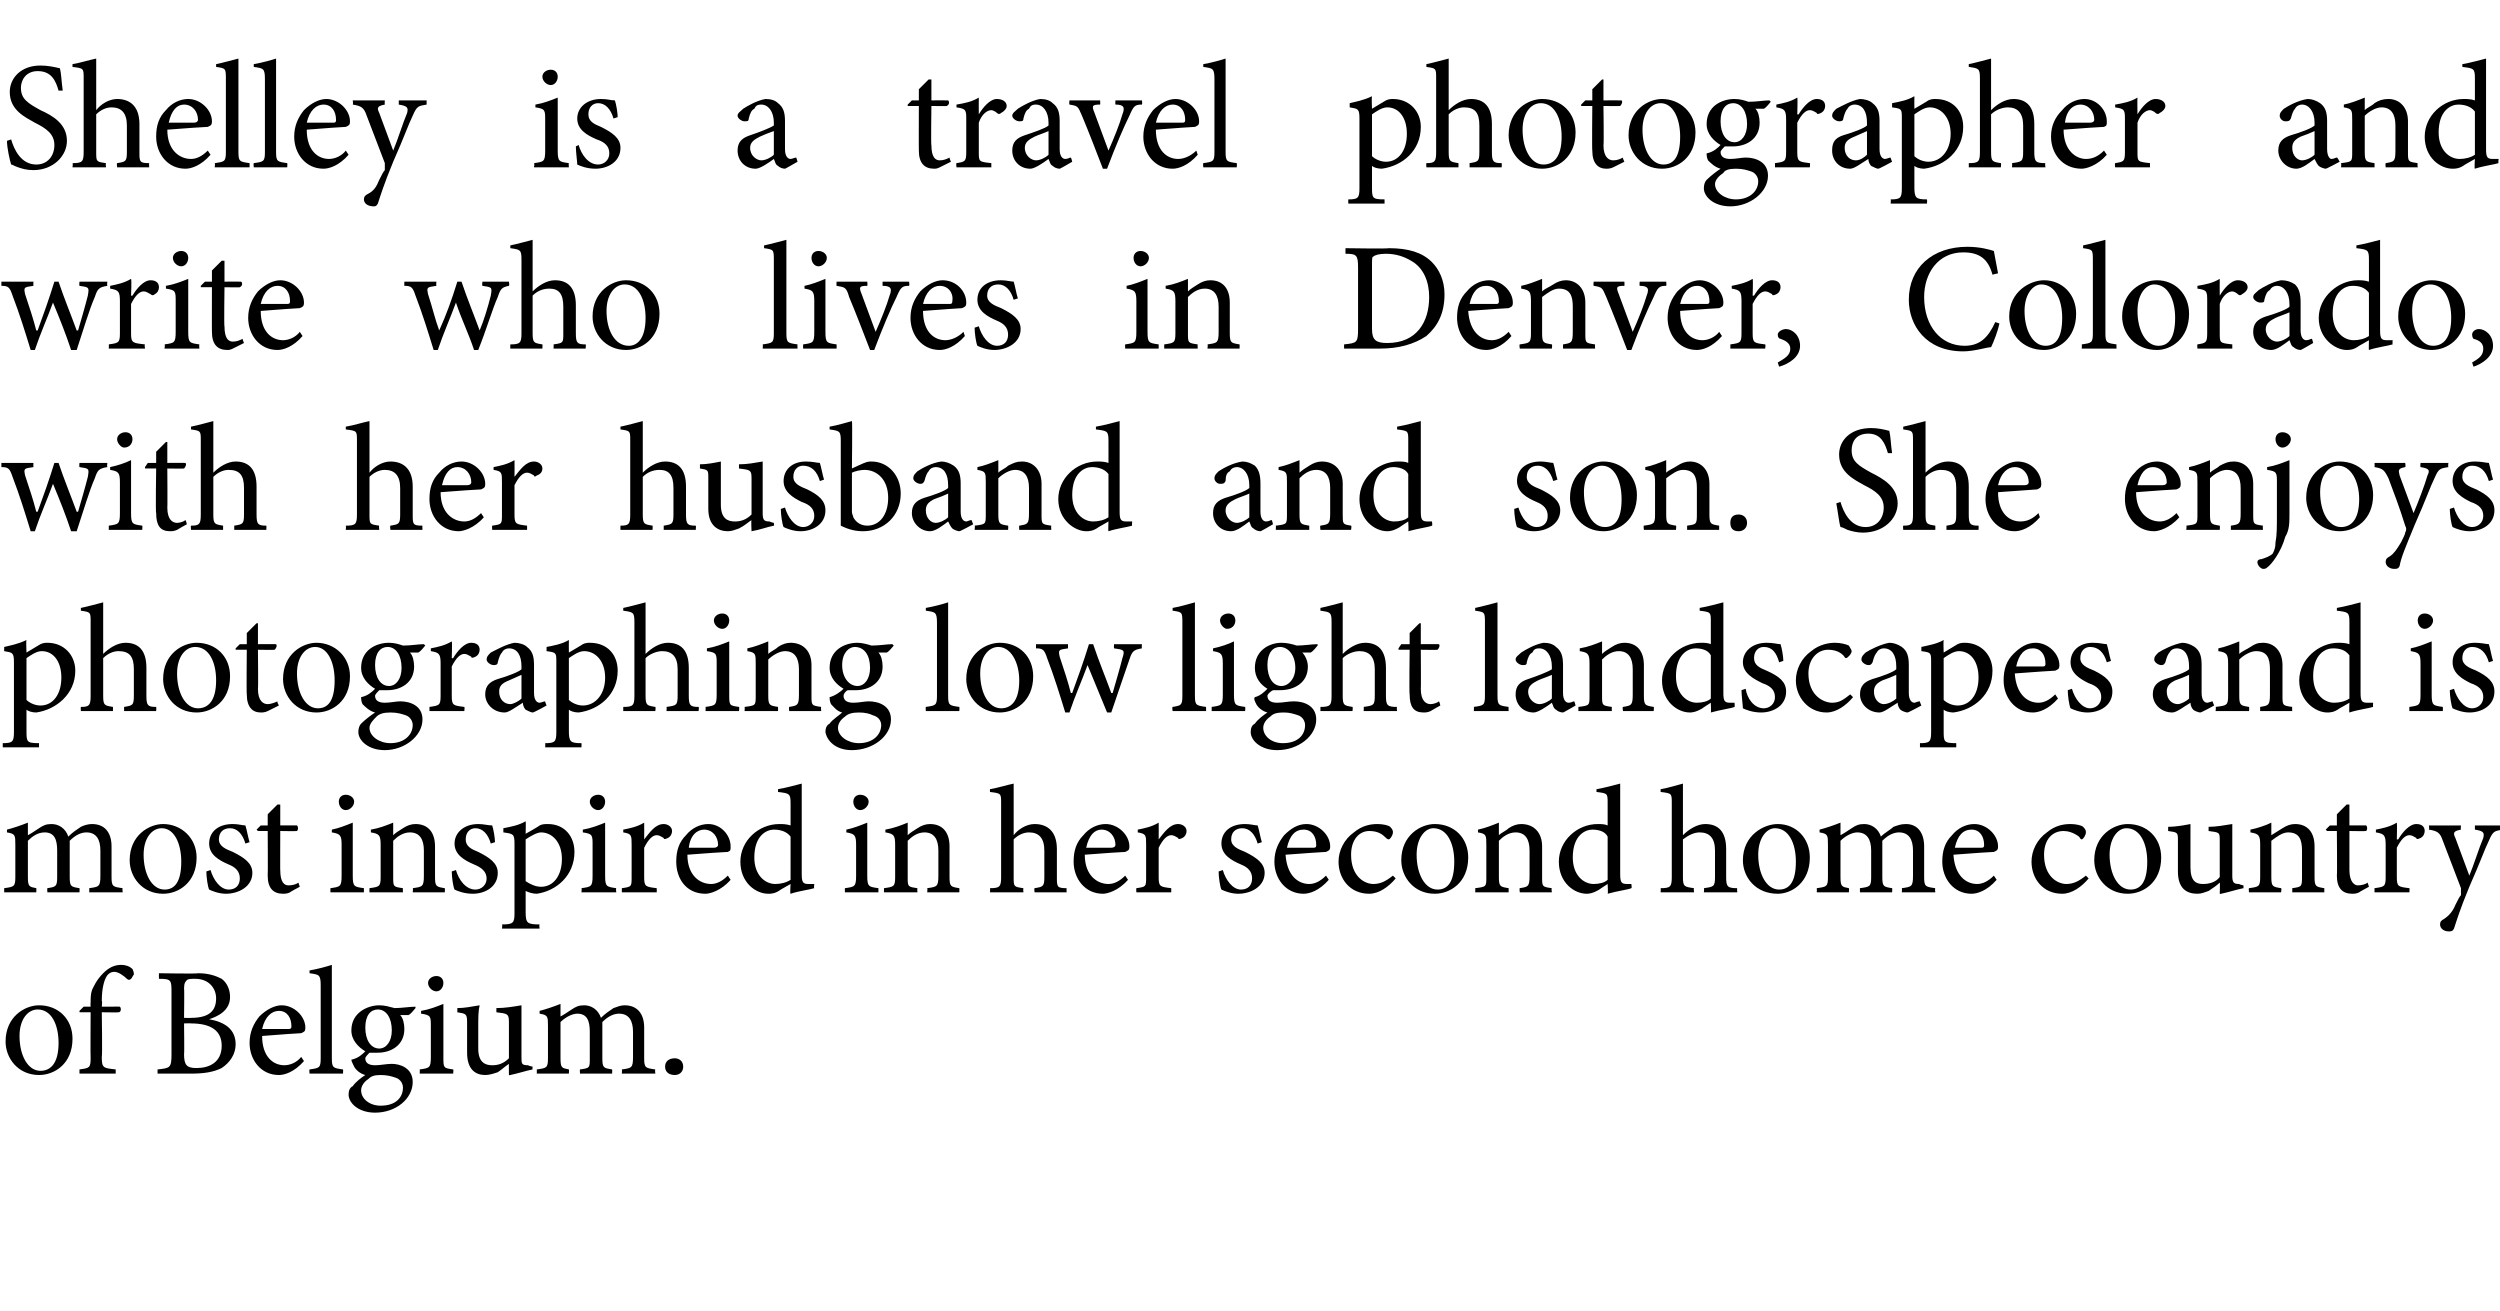<?xml version="1.0" standalone="no"?>
<!DOCTYPE svg PUBLIC "-//W3C//DTD SVG 1.1//EN" "http://www.w3.org/Graphics/SVG/1.1/DTD/svg11.dtd">
<svg xmlns="http://www.w3.org/2000/svg" version="1.1" width="179.3px" height="94px" viewBox="0 -4 179.3 94" style="top:-4px">
  <desc>Shelley is a travel photographer and write who lives in Denver, Colorado, with her husband and son She enjoys photog</desc>
  <defs/>
  <g id="Polygon136856">
    <path d="M 5.2 70.5 C 5.2 72.3 3.9 73.1 2.8 73.1 C 1.3 73.1 0.4 71.9 0.4 70.7 C 0.4 68.9 1.8 68.1 2.8 68.1 C 4.2 68.1 5.2 69.1 5.2 70.5 Z M 1.4 70.3 C 1.4 71.7 2 72.8 2.9 72.8 C 3.6 72.8 4.2 72.3 4.2 70.8 C 4.2 69.5 3.7 68.4 2.7 68.4 C 2 68.4 1.4 69.1 1.4 70.3 Z M 6.5 68.2 C 6.5 68.2 6.48 67.95 6.5 67.9 C 6.5 67.6 6.5 67.3 6.6 67 C 6.7 66.8 6.9 66.3 7.4 65.8 C 7.8 65.4 8.2 65.2 8.7 65.2 C 9 65.2 9.3 65.3 9.5 65.5 C 9.6 65.7 9.6 65.8 9.6 65.9 C 9.5 66 9.5 66.1 9.4 66.2 C 9.3 66.3 9.2 66.3 9.1 66.2 C 8.9 66 8.5 65.7 8.2 65.7 C 7.9 65.7 7.7 65.9 7.6 66.1 C 7.5 66.3 7.3 66.8 7.3 67.8 C 7.35 67.75 7.3 68.2 7.3 68.2 C 7.3 68.2 8.65 68.19 8.6 68.2 C 8.7 68.3 8.7 68.6 8.5 68.6 C 8.54 68.62 7.3 68.6 7.3 68.6 C 7.3 68.6 7.35 71.79 7.3 71.8 C 7.3 72.6 7.4 72.6 8.3 72.7 C 8.29 72.72 8.3 73 8.3 73 L 5.7 73 C 5.7 73 5.7 72.71 5.7 72.7 C 6.4 72.6 6.5 72.6 6.5 71.9 C 6.48 71.86 6.5 68.6 6.5 68.6 L 5.7 68.6 L 5.7 68.5 L 6 68.2 L 6.5 68.2 Z M 15 69.1 C 16.1 69.3 16.9 69.8 16.9 70.9 C 16.9 71.6 16.5 72.2 15.9 72.6 C 15.3 72.9 14.6 73 13.7 73 C 13.73 73 11.3 73 11.3 73 C 11.3 73 11.3 72.69 11.3 72.7 C 12.2 72.6 12.3 72.6 12.3 71.6 C 12.3 71.6 12.3 67.2 12.3 67.2 C 12.3 66.3 12.3 66.2 11.4 66.2 C 11.39 66.15 11.4 65.8 11.4 65.8 C 11.4 65.8 14.21 65.85 14.2 65.8 C 15 65.8 15.5 66 15.9 66.2 C 16.3 66.5 16.5 67 16.5 67.5 C 16.5 68.5 15.6 68.9 15 69.1 C 15 69.1 15 69.1 15 69.1 Z M 13.7 69 C 15 69 15.5 68.5 15.5 67.6 C 15.5 66.9 15 66.2 14 66.2 C 13.7 66.2 13.5 66.2 13.4 66.3 C 13.3 66.4 13.2 66.5 13.2 66.9 C 13.23 66.86 13.2 69 13.2 69 C 13.2 69 13.75 69.02 13.7 69 Z M 13.2 71.6 C 13.2 72.4 13.4 72.6 14.1 72.6 C 15 72.6 15.9 72.2 15.9 71 C 15.9 69.9 15.1 69.4 13.7 69.4 C 13.74 69.38 13.2 69.4 13.2 69.4 C 13.2 69.4 13.23 71.62 13.2 71.6 Z M 21.8 72.1 C 21.1 72.9 20.4 73.1 20 73.1 C 18.7 73.1 17.9 72 17.9 70.8 C 17.9 70 18.2 69.4 18.6 68.9 C 19.1 68.4 19.7 68.1 20.2 68.1 C 21.1 68.1 21.9 68.9 21.9 69.7 C 21.9 70 21.8 70 21.6 70.1 C 21.4 70.1 20.1 70.2 18.8 70.3 C 18.8 71.8 19.6 72.4 20.4 72.4 C 20.8 72.4 21.3 72.2 21.6 71.8 C 21.6 71.8 21.8 72.1 21.8 72.1 Z M 18.8 69.8 C 19.4 69.8 20 69.8 20.7 69.8 C 20.9 69.8 20.9 69.7 20.9 69.6 C 20.9 69 20.6 68.5 20 68.5 C 19.5 68.5 19 68.9 18.8 69.8 Z M 22.2 73 C 22.2 73 22.17 72.71 22.2 72.7 C 22.9 72.6 23 72.6 23 71.9 C 23 71.9 23 66.7 23 66.7 C 23 65.9 22.9 65.9 22.2 65.8 C 22.2 65.8 22.2 65.6 22.2 65.6 C 22.8 65.5 23.5 65.3 23.8 65.2 C 23.8 65.2 23.8 71.9 23.8 71.9 C 23.8 72.6 23.9 72.6 24.6 72.7 C 24.62 72.71 24.6 73 24.6 73 L 22.2 73 Z M 29.8 68.3 C 29.7 68.4 29.5 68.7 29.3 68.8 C 29.3 68.8 28.7 68.8 28.7 68.8 C 28.9 69 29 69.4 29 69.8 C 29 71 28 71.5 27.1 71.5 C 26.9 71.5 26.7 71.5 26.5 71.5 C 26.4 71.6 26.2 71.8 26.2 71.9 C 26.2 72.2 26.4 72.4 26.9 72.4 C 27.3 72.4 27.7 72.3 28.1 72.3 C 28.7 72.3 29.6 72.6 29.6 73.6 C 29.6 74.8 28.4 75.8 26.9 75.8 C 25.7 75.8 25 75.1 25 74.5 C 25 74.2 25.1 74 25.3 73.9 C 25.5 73.6 25.9 73.3 26.2 73.1 C 25.8 73 25.5 72.7 25.4 72.5 C 25.3 72.3 25.2 72.1 25.2 72 C 25.7 71.9 26 71.6 26.2 71.4 C 25.7 71.1 25.2 70.6 25.2 69.9 C 25.2 68.6 26.4 68.1 27.2 68.1 C 27.6 68.1 27.9 68.2 28.3 68.3 C 28.8 68.3 29.4 68.2 29.8 68.2 C 29.8 68.2 29.8 68.3 29.8 68.3 Z M 26.2 69.7 C 26.2 70.6 26.6 71.2 27.2 71.2 C 27.7 71.2 28.1 70.7 28.1 69.9 C 28.1 69 27.7 68.4 27.1 68.4 C 26.6 68.4 26.2 68.8 26.2 69.7 Z M 26.4 73.4 C 26.1 73.6 25.9 73.9 25.9 74.2 C 25.9 74.8 26.5 75.3 27.3 75.3 C 28.4 75.3 28.9 74.7 28.9 74 C 28.9 73.7 28.7 73.4 28.4 73.3 C 28.1 73.2 27.8 73.1 27.3 73.1 C 26.8 73.1 26.6 73.2 26.4 73.4 Z M 30.7 66.5 C 30.7 66.2 31 66 31.3 66 C 31.6 66 31.8 66.2 31.8 66.5 C 31.8 66.8 31.6 67.1 31.3 67.1 C 31 67.1 30.7 66.8 30.7 66.5 Z M 30.1 73 C 30.1 73 30.12 72.71 30.1 72.7 C 30.8 72.6 30.9 72.6 30.9 71.8 C 30.9 71.8 30.9 69.6 30.9 69.6 C 30.9 68.9 30.9 68.8 30.2 68.7 C 30.2 68.7 30.2 68.5 30.2 68.5 C 30.8 68.4 31.3 68.2 31.8 68 C 31.8 68 31.8 71.8 31.8 71.8 C 31.8 72.6 31.8 72.6 32.5 72.7 C 32.54 72.71 32.5 73 32.5 73 L 30.1 73 Z M 38.2 72.7 C 37.7 72.8 37.1 73 36.6 73.1 C 36.55 73.13 36.5 73.1 36.5 73.1 C 36.5 73.1 36.49 72.28 36.5 72.3 C 36.2 72.5 36 72.7 35.7 72.9 C 35.4 73 35.1 73.1 34.8 73.1 C 34.1 73.1 33.5 72.7 33.5 71.5 C 33.5 71.5 33.5 69.3 33.5 69.3 C 33.5 68.7 33.4 68.7 32.8 68.6 C 32.8 68.6 32.8 68.3 32.8 68.3 C 33.3 68.3 33.8 68.2 34.4 68.1 C 34.3 68.5 34.3 69 34.3 69.7 C 34.3 69.7 34.3 71.2 34.3 71.2 C 34.3 72.2 34.8 72.4 35.3 72.4 C 35.7 72.4 36.1 72.3 36.5 71.9 C 36.5 71.9 36.5 69.3 36.5 69.3 C 36.5 68.7 36.4 68.7 35.6 68.6 C 35.6 68.6 35.6 68.3 35.6 68.3 C 36.2 68.3 36.8 68.2 37.4 68.1 C 37.4 68.1 37.4 71.8 37.4 71.8 C 37.4 72.3 37.4 72.4 37.9 72.4 C 37.86 72.44 38.2 72.5 38.2 72.5 C 38.2 72.5 38.17 72.73 38.2 72.7 Z M 44.6 73 C 44.6 73 44.62 72.71 44.6 72.7 C 45.3 72.6 45.4 72.6 45.4 71.8 C 45.4 71.8 45.4 70 45.4 70 C 45.4 69.2 45.1 68.7 44.4 68.7 C 44 68.7 43.6 68.9 43.2 69.3 C 43.2 69.4 43.2 69.5 43.2 69.7 C 43.2 69.7 43.2 71.9 43.2 71.9 C 43.2 72.6 43.3 72.6 43.9 72.7 C 43.92 72.71 43.9 73 43.9 73 L 41.6 73 C 41.6 73 41.57 72.71 41.6 72.7 C 42.3 72.6 42.3 72.6 42.3 71.9 C 42.3 71.9 42.3 70 42.3 70 C 42.3 69.2 42.1 68.7 41.4 68.7 C 41 68.7 40.5 69 40.2 69.3 C 40.2 69.3 40.2 71.9 40.2 71.9 C 40.2 72.6 40.3 72.6 40.8 72.7 C 40.82 72.71 40.8 73 40.8 73 L 38.5 73 C 38.5 73 38.5 72.71 38.5 72.7 C 39.2 72.6 39.3 72.6 39.3 71.9 C 39.3 71.9 39.3 69.6 39.3 69.6 C 39.3 68.9 39.3 68.8 38.7 68.7 C 38.7 68.7 38.7 68.5 38.7 68.5 C 39.1 68.4 39.7 68.2 40.2 68 C 40.2 68 40.2 68.9 40.2 68.9 C 40.4 68.8 40.7 68.6 41 68.4 C 41.3 68.2 41.5 68.1 41.9 68.1 C 42.4 68.1 42.9 68.4 43.1 69 C 43.4 68.7 43.7 68.5 44 68.3 C 44.3 68.2 44.5 68.1 44.8 68.1 C 45.7 68.1 46.2 68.7 46.2 69.7 C 46.2 69.7 46.2 71.9 46.2 71.9 C 46.2 72.6 46.3 72.6 47 72.7 C 46.96 72.71 47 73 47 73 L 44.6 73 Z M 47.7 72.5 C 47.7 72.1 48 71.9 48.4 71.9 C 48.7 71.9 49 72.1 49 72.5 C 49 72.9 48.7 73.1 48.4 73.1 C 48 73.1 47.7 72.9 47.7 72.5 Z " stroke="none" fill="#000"/>
  </g>
  <g id="Polygon136855">
    <path d="M 6.4 60 C 6.4 60 6.41 59.71 6.4 59.7 C 7.1 59.6 7.2 59.6 7.2 58.8 C 7.2 58.8 7.2 57 7.2 57 C 7.2 56.2 6.9 55.7 6.2 55.7 C 5.8 55.7 5.4 55.9 5 56.3 C 5 56.4 5 56.5 5 56.7 C 5 56.7 5 58.9 5 58.9 C 5 59.6 5.1 59.6 5.7 59.7 C 5.72 59.71 5.7 60 5.7 60 L 3.4 60 C 3.4 60 3.37 59.71 3.4 59.7 C 4 59.6 4.1 59.6 4.1 58.9 C 4.1 58.9 4.1 57 4.1 57 C 4.1 56.2 3.9 55.7 3.2 55.7 C 2.7 55.7 2.3 56 2 56.3 C 2 56.3 2 58.9 2 58.9 C 2 59.6 2.1 59.6 2.6 59.7 C 2.62 59.71 2.6 60 2.6 60 L 0.3 60 C 0.3 60 0.3 59.71 0.3 59.7 C 1 59.6 1.1 59.6 1.1 58.9 C 1.1 58.9 1.1 56.6 1.1 56.6 C 1.1 55.9 1.1 55.8 0.5 55.7 C 0.5 55.7 0.5 55.5 0.5 55.5 C 0.9 55.4 1.5 55.2 2 55 C 2 55 2 55.9 2 55.9 C 2.2 55.8 2.5 55.6 2.8 55.4 C 3.1 55.2 3.3 55.1 3.7 55.1 C 4.2 55.1 4.7 55.4 4.9 56 C 5.2 55.7 5.5 55.5 5.8 55.3 C 6 55.2 6.3 55.1 6.6 55.1 C 7.5 55.1 8 55.7 8 56.7 C 8 56.7 8 58.9 8 58.9 C 8 59.6 8.1 59.6 8.8 59.7 C 8.76 59.71 8.8 60 8.8 60 L 6.4 60 Z M 14.1 57.5 C 14.1 59.3 12.8 60.1 11.7 60.1 C 10.2 60.1 9.3 58.9 9.3 57.7 C 9.3 55.9 10.7 55.1 11.7 55.1 C 13 55.1 14.1 56.1 14.1 57.5 Z M 10.3 57.3 C 10.3 58.7 10.9 59.8 11.8 59.8 C 12.5 59.8 13 59.3 13 57.8 C 13 56.5 12.5 55.4 11.6 55.4 C 10.9 55.4 10.3 56.1 10.3 57.3 Z M 17.6 56.5 C 17.4 55.8 17 55.4 16.5 55.4 C 16 55.4 15.7 55.7 15.7 56.2 C 15.7 56.7 16.2 56.9 16.7 57.1 C 17.5 57.5 18.1 57.9 18.1 58.6 C 18.1 59.6 17.1 60.1 16.2 60.1 C 15.7 60.1 15.2 59.9 15 59.8 C 14.9 59.6 14.8 58.9 14.8 58.5 C 14.8 58.5 15.1 58.4 15.1 58.4 C 15.3 59.1 15.8 59.8 16.4 59.8 C 16.9 59.8 17.2 59.5 17.2 59 C 17.2 58.5 16.9 58.2 16.4 58 C 15.7 57.7 15 57.3 15 56.5 C 15 55.7 15.6 55.1 16.7 55.1 C 17.1 55.1 17.4 55.2 17.6 55.2 C 17.7 55.5 17.8 56.1 17.9 56.4 C 17.9 56.4 17.6 56.5 17.6 56.5 Z M 20.8 60 C 20.6 60.1 20.4 60.1 20.3 60.1 C 19.6 60.1 19.2 59.7 19.2 58.8 C 19.22 58.82 19.2 55.6 19.2 55.6 L 18.5 55.6 L 18.4 55.5 L 18.7 55.2 L 19.2 55.2 L 19.2 54.4 L 19.9 53.7 L 20.1 53.7 L 20.1 55.2 C 20.1 55.2 21.33 55.19 21.3 55.2 C 21.4 55.3 21.4 55.5 21.3 55.6 C 21.26 55.62 20.1 55.6 20.1 55.6 C 20.1 55.6 20.09 58.45 20.1 58.4 C 20.1 59.3 20.4 59.5 20.7 59.5 C 21 59.5 21.3 59.4 21.4 59.3 C 21.41 59.32 21.5 59.6 21.5 59.6 C 21.5 59.6 20.76 59.99 20.8 60 Z M 24.3 53.5 C 24.3 53.2 24.5 53 24.8 53 C 25.1 53 25.4 53.2 25.4 53.5 C 25.4 53.8 25.1 54.1 24.8 54.1 C 24.5 54.1 24.3 53.8 24.3 53.5 Z M 23.7 60 C 23.7 60 23.69 59.71 23.7 59.7 C 24.4 59.6 24.5 59.6 24.5 58.8 C 24.5 58.8 24.5 56.6 24.5 56.6 C 24.5 55.9 24.4 55.8 23.8 55.7 C 23.8 55.7 23.8 55.5 23.8 55.5 C 24.3 55.4 24.8 55.2 25.3 55 C 25.3 55 25.3 58.8 25.3 58.8 C 25.3 59.6 25.4 59.6 26.1 59.7 C 26.1 59.71 26.1 60 26.1 60 L 23.7 60 Z M 29.6 60 C 29.6 60 29.64 59.71 29.6 59.7 C 30.3 59.6 30.4 59.6 30.4 58.8 C 30.4 58.8 30.4 57 30.4 57 C 30.4 56.2 30.1 55.7 29.4 55.7 C 28.9 55.7 28.5 56 28.2 56.3 C 28.2 56.3 28.2 58.9 28.2 58.9 C 28.2 59.6 28.2 59.6 28.9 59.7 C 28.88 59.71 28.9 60 28.9 60 L 26.5 60 C 26.5 60 26.49 59.71 26.5 59.7 C 27.2 59.6 27.3 59.6 27.3 58.9 C 27.3 58.9 27.3 56.6 27.3 56.6 C 27.3 55.9 27.2 55.8 26.6 55.7 C 26.6 55.7 26.6 55.5 26.6 55.5 C 27.2 55.4 27.7 55.2 28.2 55 C 28.2 55 28.2 55.9 28.2 55.9 C 28.4 55.7 28.6 55.6 28.9 55.4 C 29.2 55.2 29.5 55.1 29.8 55.1 C 30.7 55.1 31.2 55.7 31.2 56.7 C 31.2 56.7 31.2 58.9 31.2 58.9 C 31.2 59.6 31.3 59.6 31.9 59.7 C 31.92 59.71 31.9 60 31.9 60 L 29.6 60 Z M 35.2 56.5 C 35 55.8 34.6 55.4 34.1 55.4 C 33.7 55.4 33.4 55.7 33.4 56.2 C 33.4 56.7 33.8 56.9 34.3 57.1 C 35.1 57.5 35.7 57.9 35.7 58.6 C 35.7 59.6 34.8 60.1 33.9 60.1 C 33.3 60.1 32.8 59.9 32.6 59.8 C 32.5 59.6 32.4 58.9 32.4 58.5 C 32.4 58.5 32.7 58.4 32.7 58.4 C 32.9 59.1 33.4 59.8 34.1 59.8 C 34.5 59.8 34.9 59.5 34.9 59 C 34.9 58.5 34.5 58.2 34 58 C 33.3 57.7 32.6 57.3 32.6 56.5 C 32.6 55.7 33.3 55.1 34.3 55.1 C 34.7 55.1 35 55.2 35.3 55.2 C 35.4 55.5 35.5 56.1 35.5 56.4 C 35.5 56.4 35.2 56.5 35.2 56.5 Z M 38.7 55.2 C 38.9 55.1 39.1 55.1 39.3 55.1 C 40.5 55.1 41.2 56 41.2 57.1 C 41.2 58.8 39.9 59.9 38.5 60.1 C 38.2 60.1 37.9 60 37.7 59.9 C 37.7 59.9 37.7 61.4 37.7 61.4 C 37.7 62.2 37.8 62.3 38.7 62.3 C 38.66 62.34 38.7 62.6 38.7 62.6 L 36 62.6 C 36 62.6 36.05 62.34 36 62.3 C 36.8 62.3 36.9 62.2 36.9 61.5 C 36.9 61.5 36.9 56.5 36.9 56.5 C 36.9 55.8 36.8 55.8 36.1 55.7 C 36.1 55.7 36.1 55.4 36.1 55.4 C 36.6 55.3 37.2 55.2 37.7 54.9 C 37.72 54.95 37.7 55.8 37.7 55.8 C 37.7 55.8 38.73 55.22 38.7 55.2 Z M 37.7 59.2 C 38 59.4 38.4 59.6 38.8 59.6 C 39.7 59.6 40.3 58.8 40.3 57.6 C 40.3 56.4 39.6 55.7 38.8 55.7 C 38.5 55.7 38 56 37.7 56.2 C 37.7 56.2 37.7 59.2 37.7 59.2 Z M 42.3 53.5 C 42.3 53.2 42.6 53 42.9 53 C 43.2 53 43.4 53.2 43.4 53.5 C 43.4 53.8 43.2 54.1 42.9 54.1 C 42.6 54.1 42.3 53.8 42.3 53.5 Z M 41.7 60 C 41.7 60 41.74 59.71 41.7 59.7 C 42.4 59.6 42.5 59.6 42.5 58.8 C 42.5 58.8 42.5 56.6 42.5 56.6 C 42.5 55.9 42.5 55.8 41.8 55.7 C 41.8 55.7 41.8 55.5 41.8 55.5 C 42.4 55.4 42.9 55.2 43.4 55 C 43.4 55 43.4 58.8 43.4 58.8 C 43.4 59.6 43.5 59.6 44.2 59.7 C 44.16 59.71 44.2 60 44.2 60 L 41.7 60 Z M 46.2 56.2 C 46.6 55.7 47 55.1 47.6 55.1 C 47.9 55.1 48.2 55.3 48.2 55.6 C 48.2 55.8 48.1 56 47.9 56.1 C 47.7 56.2 47.6 56.2 47.6 56.1 C 47.4 56 47.3 55.9 47.1 55.9 C 46.8 55.9 46.5 56.2 46.2 56.8 C 46.2 56.8 46.2 58.9 46.2 58.9 C 46.2 59.6 46.3 59.6 47.1 59.7 C 47.11 59.71 47.1 60 47.1 60 L 44.6 60 C 44.6 60 44.59 59.71 44.6 59.7 C 45.3 59.6 45.3 59.6 45.3 58.9 C 45.3 58.9 45.3 56.6 45.3 56.6 C 45.3 55.9 45.3 55.8 44.7 55.7 C 44.7 55.7 44.7 55.5 44.7 55.5 C 45.2 55.4 45.7 55.3 46.2 55 C 46.21 55.03 46.2 56.2 46.2 56.2 C 46.2 56.2 46.23 56.22 46.2 56.2 Z M 52.4 59.1 C 51.7 59.9 50.9 60.1 50.6 60.1 C 49.2 60.1 48.5 59 48.5 57.8 C 48.5 57 48.7 56.4 49.2 55.9 C 49.6 55.4 50.2 55.1 50.8 55.1 C 51.7 55.1 52.4 55.9 52.4 56.7 C 52.4 57 52.4 57 52.2 57.1 C 52 57.1 50.6 57.2 49.3 57.3 C 49.3 58.8 50.2 59.4 51 59.4 C 51.4 59.4 51.8 59.2 52.2 58.8 C 52.2 58.8 52.4 59.1 52.4 59.1 Z M 49.4 56.8 C 50 56.8 50.6 56.8 51.2 56.8 C 51.4 56.8 51.5 56.7 51.5 56.6 C 51.5 56 51.1 55.5 50.5 55.5 C 50 55.5 49.5 55.9 49.4 56.8 Z M 58.4 59.7 C 58.1 59.8 57.3 59.9 56.7 60.1 C 56.65 60.13 56.7 59.4 56.7 59.4 C 56.7 59.4 55.98 59.81 56 59.8 C 55.6 60.1 55.3 60.1 55.1 60.1 C 54.2 60.1 53.1 59.3 53.1 57.8 C 53.1 56.3 54.4 55.1 55.9 55.1 C 56.1 55.1 56.4 55.1 56.7 55.2 C 56.7 55.2 56.7 53.6 56.7 53.6 C 56.7 52.9 56.6 52.9 55.8 52.8 C 55.8 52.8 55.8 52.6 55.8 52.6 C 56.4 52.5 57.1 52.3 57.5 52.2 C 57.5 52.2 57.5 58.7 57.5 58.7 C 57.5 59.3 57.6 59.4 58 59.4 C 58 59.4 58.4 59.4 58.4 59.4 C 58.4 59.4 58.36 59.71 58.4 59.7 Z M 56.7 56 C 56.4 55.6 55.9 55.5 55.5 55.5 C 55 55.5 54.1 55.9 54.1 57.5 C 54.1 58.8 54.9 59.4 55.6 59.4 C 56 59.4 56.4 59.3 56.7 59.1 C 56.7 59.1 56.7 56 56.7 56 Z M 61.2 53.5 C 61.2 53.2 61.4 53 61.7 53 C 62 53 62.3 53.2 62.3 53.5 C 62.3 53.8 62 54.1 61.7 54.1 C 61.4 54.1 61.2 53.8 61.2 53.5 Z M 60.6 60 C 60.6 60 60.58 59.71 60.6 59.7 C 61.3 59.6 61.4 59.6 61.4 58.8 C 61.4 58.8 61.4 56.6 61.4 56.6 C 61.4 55.9 61.3 55.8 60.7 55.7 C 60.7 55.7 60.7 55.5 60.7 55.5 C 61.2 55.4 61.7 55.2 62.2 55 C 62.2 55 62.2 58.8 62.2 58.8 C 62.2 59.6 62.3 59.6 63 59.7 C 63 59.71 63 60 63 60 L 60.6 60 Z M 66.5 60 C 66.5 60 66.53 59.71 66.5 59.7 C 67.2 59.6 67.3 59.6 67.3 58.8 C 67.3 58.8 67.3 57 67.3 57 C 67.3 56.2 67 55.7 66.3 55.7 C 65.8 55.7 65.4 56 65.1 56.3 C 65.1 56.3 65.1 58.9 65.1 58.9 C 65.1 59.6 65.1 59.6 65.8 59.7 C 65.77 59.71 65.8 60 65.8 60 L 63.4 60 C 63.4 60 63.39 59.71 63.4 59.7 C 64.1 59.6 64.2 59.6 64.2 58.9 C 64.2 58.9 64.2 56.6 64.2 56.6 C 64.2 55.9 64.1 55.8 63.5 55.7 C 63.5 55.7 63.5 55.5 63.5 55.5 C 64.1 55.4 64.6 55.2 65.1 55 C 65.1 55 65.1 55.9 65.1 55.9 C 65.3 55.7 65.5 55.6 65.8 55.4 C 66.1 55.2 66.4 55.1 66.7 55.1 C 67.6 55.1 68.1 55.7 68.1 56.7 C 68.1 56.7 68.1 58.9 68.1 58.9 C 68.1 59.6 68.2 59.6 68.8 59.7 C 68.82 59.71 68.8 60 68.8 60 L 66.5 60 Z M 74.2 60 C 74.2 60 74.16 59.71 74.2 59.7 C 74.8 59.6 74.9 59.6 74.9 58.9 C 74.9 58.9 74.9 57 74.9 57 C 74.9 56.1 74.5 55.7 73.8 55.7 C 73.4 55.7 73 55.9 72.7 56.2 C 72.7 56.2 72.7 58.9 72.7 58.9 C 72.7 59.6 72.7 59.6 73.4 59.7 C 73.37 59.71 73.4 60 73.4 60 L 71 60 C 71 60 71.03 59.71 71 59.7 C 71.7 59.7 71.8 59.6 71.8 58.9 C 71.8 58.9 71.8 53.6 71.8 53.6 C 71.8 52.9 71.8 52.9 71 52.8 C 71 52.8 71 52.6 71 52.6 C 71.6 52.5 72.2 52.3 72.7 52.2 C 72.7 52.2 72.7 55.9 72.7 55.9 C 73 55.5 73.6 55.1 74.2 55.1 C 75.1 55.1 75.8 55.6 75.8 56.9 C 75.8 56.9 75.8 58.9 75.8 58.9 C 75.8 59.6 75.8 59.7 76.5 59.7 C 76.48 59.71 76.5 60 76.5 60 L 74.2 60 Z M 80.9 59.1 C 80.2 59.9 79.4 60.1 79.1 60.1 C 77.8 60.1 77 59 77 57.8 C 77 57 77.2 56.4 77.7 55.9 C 78.1 55.4 78.7 55.1 79.3 55.1 C 80.2 55.1 81 55.9 81 56.7 C 81 57 80.9 57 80.7 57.1 C 80.5 57.1 79.1 57.2 77.8 57.3 C 77.8 58.8 78.7 59.4 79.5 59.4 C 79.9 59.4 80.3 59.2 80.7 58.8 C 80.7 58.8 80.9 59.1 80.9 59.1 Z M 77.9 56.8 C 78.5 56.8 79.1 56.8 79.7 56.8 C 79.9 56.8 80 56.7 80 56.6 C 80 56 79.6 55.5 79 55.5 C 78.5 55.5 78.1 55.9 77.9 56.8 Z M 83.1 56.2 C 83.5 55.7 83.9 55.1 84.5 55.1 C 84.8 55.1 85.1 55.3 85.1 55.6 C 85.1 55.8 85 56 84.8 56.1 C 84.6 56.2 84.5 56.2 84.5 56.1 C 84.3 56 84.2 55.9 84 55.9 C 83.7 55.9 83.4 56.2 83.1 56.8 C 83.1 56.8 83.1 58.9 83.1 58.9 C 83.1 59.6 83.2 59.6 84 59.7 C 84.01 59.71 84 60 84 60 L 81.5 60 C 81.5 60 81.48 59.71 81.5 59.7 C 82.2 59.6 82.2 59.6 82.2 58.9 C 82.2 58.9 82.2 56.6 82.2 56.6 C 82.2 55.9 82.2 55.8 81.6 55.7 C 81.6 55.7 81.6 55.5 81.6 55.5 C 82.1 55.4 82.6 55.3 83.1 55 C 83.11 55.03 83.1 56.2 83.1 56.2 C 83.1 56.2 83.13 56.22 83.1 56.2 Z M 90.2 56.5 C 90 55.8 89.6 55.4 89.1 55.4 C 88.6 55.4 88.3 55.7 88.3 56.2 C 88.3 56.7 88.8 56.9 89.3 57.1 C 90.1 57.5 90.7 57.9 90.7 58.6 C 90.7 59.6 89.7 60.1 88.8 60.1 C 88.3 60.1 87.8 59.9 87.6 59.8 C 87.5 59.6 87.4 58.9 87.4 58.5 C 87.4 58.5 87.7 58.4 87.7 58.4 C 87.9 59.1 88.4 59.8 89 59.8 C 89.5 59.8 89.8 59.5 89.8 59 C 89.8 58.5 89.5 58.2 89 58 C 88.3 57.7 87.6 57.3 87.6 56.5 C 87.6 55.7 88.2 55.1 89.3 55.1 C 89.7 55.1 90 55.2 90.2 55.2 C 90.3 55.5 90.4 56.1 90.5 56.4 C 90.5 56.4 90.2 56.5 90.2 56.5 Z M 95.3 59.1 C 94.6 59.9 93.9 60.1 93.5 60.1 C 92.2 60.1 91.4 59 91.4 57.8 C 91.4 57 91.7 56.4 92.1 55.9 C 92.6 55.4 93.1 55.1 93.7 55.1 C 94.6 55.1 95.4 55.9 95.4 56.7 C 95.4 57 95.3 57 95.1 57.1 C 94.9 57.1 93.6 57.2 92.2 57.3 C 92.3 58.8 93.1 59.4 93.9 59.4 C 94.3 59.4 94.7 59.2 95.1 58.8 C 95.1 58.8 95.3 59.1 95.3 59.1 Z M 92.3 56.8 C 92.9 56.8 93.5 56.8 94.2 56.8 C 94.4 56.8 94.4 56.7 94.4 56.6 C 94.4 56 94.1 55.5 93.5 55.5 C 92.9 55.5 92.5 55.9 92.3 56.8 Z M 100.1 59 C 99.6 59.6 98.9 60.1 98.2 60.1 C 96.8 60.1 96 59 96 57.8 C 96 57 96.4 56.2 97.1 55.7 C 97.7 55.2 98.3 55.1 98.8 55.1 C 99.2 55.1 99.6 55.2 99.7 55.3 C 99.9 55.5 99.9 55.6 99.9 55.7 C 99.9 55.9 99.7 56.2 99.6 56.2 C 99.5 56.2 99.4 56.1 99.3 56 C 99 55.7 98.6 55.6 98.2 55.6 C 97.5 55.6 96.9 56.2 96.9 57.3 C 96.9 58.9 97.9 59.4 98.5 59.4 C 99 59.4 99.4 59.2 99.9 58.8 C 99.9 58.8 100.1 59 100.1 59 Z M 105.3 57.5 C 105.3 59.3 104 60.1 102.9 60.1 C 101.4 60.1 100.5 58.9 100.5 57.7 C 100.5 55.9 101.9 55.1 102.9 55.1 C 104.3 55.1 105.3 56.1 105.3 57.5 Z M 101.6 57.3 C 101.6 58.7 102.2 59.8 103.1 59.8 C 103.8 59.8 104.3 59.3 104.3 57.8 C 104.3 56.5 103.8 55.4 102.8 55.4 C 102.2 55.4 101.6 56.1 101.6 57.3 Z M 109 60 C 109 60 108.96 59.71 109 59.7 C 109.6 59.6 109.7 59.6 109.7 58.8 C 109.7 58.8 109.7 57 109.7 57 C 109.7 56.2 109.4 55.7 108.7 55.7 C 108.2 55.7 107.8 56 107.5 56.3 C 107.5 56.3 107.5 58.9 107.5 58.9 C 107.5 59.6 107.6 59.6 108.2 59.7 C 108.2 59.71 108.2 60 108.2 60 L 105.8 60 C 105.8 60 105.82 59.71 105.8 59.7 C 106.6 59.6 106.6 59.6 106.6 58.9 C 106.6 58.9 106.6 56.6 106.6 56.6 C 106.6 55.9 106.6 55.8 106 55.7 C 106 55.7 106 55.5 106 55.5 C 106.5 55.4 107 55.2 107.5 55 C 107.5 55 107.5 55.9 107.5 55.9 C 107.7 55.7 108 55.6 108.2 55.4 C 108.5 55.2 108.8 55.1 109.1 55.1 C 110 55.1 110.6 55.7 110.6 56.7 C 110.6 56.7 110.6 58.9 110.6 58.9 C 110.6 59.6 110.6 59.6 111.3 59.7 C 111.25 59.71 111.3 60 111.3 60 L 109 60 Z M 117 59.7 C 116.8 59.8 116 59.9 115.3 60.1 C 115.34 60.13 115.3 59.4 115.3 59.4 C 115.3 59.4 114.67 59.81 114.7 59.8 C 114.2 60.1 113.9 60.1 113.8 60.1 C 112.9 60.1 111.8 59.3 111.8 57.8 C 111.8 56.3 113.1 55.1 114.6 55.1 C 114.8 55.1 115.1 55.1 115.3 55.2 C 115.3 55.2 115.3 53.6 115.3 53.6 C 115.3 52.9 115.3 52.9 114.5 52.8 C 114.5 52.8 114.5 52.6 114.5 52.6 C 115.1 52.5 115.8 52.3 116.2 52.2 C 116.2 52.2 116.2 58.7 116.2 58.7 C 116.2 59.3 116.3 59.4 116.7 59.4 C 116.7 59.4 117 59.4 117 59.4 C 117 59.4 117.05 59.71 117 59.7 Z M 115.3 56 C 115.1 55.6 114.6 55.5 114.2 55.5 C 113.7 55.5 112.8 55.9 112.8 57.5 C 112.8 58.8 113.6 59.4 114.3 59.4 C 114.7 59.4 115.1 59.3 115.3 59.1 C 115.3 59.1 115.3 56 115.3 56 Z M 122.2 60 C 122.2 60 122.24 59.71 122.2 59.7 C 122.9 59.6 123 59.6 123 58.9 C 123 58.9 123 57 123 57 C 123 56.1 122.6 55.7 121.9 55.7 C 121.5 55.7 121.1 55.9 120.7 56.2 C 120.7 56.2 120.7 58.9 120.7 58.9 C 120.7 59.6 120.8 59.6 121.5 59.7 C 121.45 59.71 121.5 60 121.5 60 L 119.1 60 C 119.1 60 119.12 59.71 119.1 59.7 C 119.8 59.7 119.9 59.6 119.9 58.9 C 119.9 58.9 119.9 53.6 119.9 53.6 C 119.9 52.9 119.9 52.9 119.1 52.8 C 119.1 52.8 119.1 52.6 119.1 52.6 C 119.7 52.5 120.3 52.3 120.7 52.2 C 120.7 52.2 120.7 55.9 120.7 55.9 C 121.1 55.5 121.7 55.1 122.3 55.1 C 123.2 55.1 123.8 55.6 123.8 56.9 C 123.8 56.9 123.8 58.9 123.8 58.9 C 123.8 59.6 123.9 59.7 124.6 59.7 C 124.56 59.71 124.6 60 124.6 60 L 122.2 60 Z M 129.8 57.5 C 129.8 59.3 128.5 60.1 127.5 60.1 C 125.9 60.1 125 58.9 125 57.7 C 125 55.9 126.5 55.1 127.5 55.1 C 128.8 55.1 129.8 56.1 129.8 57.5 Z M 126.1 57.3 C 126.1 58.7 126.7 59.8 127.6 59.8 C 128.3 59.8 128.8 59.3 128.8 57.8 C 128.8 56.5 128.3 55.4 127.3 55.4 C 126.7 55.4 126.1 56.1 126.1 57.3 Z M 136.4 60 C 136.4 60 136.42 59.71 136.4 59.7 C 137.1 59.6 137.2 59.6 137.2 58.8 C 137.2 58.8 137.2 57 137.2 57 C 137.2 56.2 136.9 55.7 136.2 55.7 C 135.8 55.7 135.4 55.9 135 56.3 C 135 56.4 135 56.5 135 56.7 C 135 56.7 135 58.9 135 58.9 C 135 59.6 135.1 59.6 135.7 59.7 C 135.73 59.71 135.7 60 135.7 60 L 133.4 60 C 133.4 60 133.38 59.71 133.4 59.7 C 134.1 59.6 134.2 59.6 134.2 58.9 C 134.2 58.9 134.2 57 134.2 57 C 134.2 56.2 133.9 55.7 133.2 55.7 C 132.8 55.7 132.3 56 132 56.3 C 132 56.3 132 58.9 132 58.9 C 132 59.6 132.1 59.6 132.6 59.7 C 132.63 59.71 132.6 60 132.6 60 L 130.3 60 C 130.3 60 130.31 59.71 130.3 59.7 C 131 59.6 131.1 59.6 131.1 58.9 C 131.1 58.9 131.1 56.6 131.1 56.6 C 131.1 55.9 131.1 55.8 130.5 55.7 C 130.5 55.7 130.5 55.5 130.5 55.5 C 130.9 55.4 131.5 55.2 132 55 C 132 55 132 55.9 132 55.9 C 132.2 55.8 132.5 55.6 132.8 55.4 C 133.1 55.2 133.3 55.1 133.7 55.1 C 134.2 55.1 134.7 55.4 134.9 56 C 135.2 55.7 135.6 55.5 135.8 55.3 C 136.1 55.2 136.3 55.1 136.7 55.1 C 137.5 55.1 138 55.7 138 56.7 C 138 56.7 138 58.9 138 58.9 C 138 59.6 138.1 59.6 138.8 59.7 C 138.76 59.71 138.8 60 138.8 60 L 136.4 60 Z M 143.2 59.1 C 142.5 59.9 141.8 60.1 141.4 60.1 C 140.1 60.1 139.3 59 139.3 57.8 C 139.3 57 139.5 56.4 140 55.9 C 140.4 55.4 141 55.1 141.6 55.1 C 142.5 55.1 143.3 55.9 143.3 56.7 C 143.3 57 143.2 57 143 57.1 C 142.8 57.1 141.4 57.2 140.1 57.3 C 140.2 58.8 141 59.4 141.8 59.4 C 142.2 59.4 142.6 59.2 143 58.8 C 143 58.8 143.2 59.1 143.2 59.1 Z M 140.2 56.8 C 140.8 56.8 141.4 56.8 142.1 56.8 C 142.3 56.8 142.3 56.7 142.3 56.6 C 142.3 56 142 55.5 141.4 55.5 C 140.8 55.5 140.4 55.9 140.2 56.8 Z M 149.8 59 C 149.3 59.6 148.6 60.1 147.9 60.1 C 146.5 60.1 145.7 59 145.7 57.8 C 145.7 57 146.1 56.2 146.8 55.7 C 147.4 55.2 148 55.1 148.5 55.1 C 148.9 55.1 149.3 55.2 149.4 55.3 C 149.6 55.5 149.6 55.6 149.6 55.7 C 149.6 55.9 149.4 56.2 149.3 56.2 C 149.2 56.2 149.2 56.1 149.1 56 C 148.7 55.7 148.3 55.6 148 55.6 C 147.2 55.6 146.6 56.2 146.6 57.3 C 146.6 58.9 147.6 59.4 148.2 59.4 C 148.7 59.4 149.1 59.2 149.6 58.8 C 149.6 58.8 149.8 59 149.8 59 Z M 155 57.5 C 155 59.3 153.7 60.1 152.6 60.1 C 151.1 60.1 150.2 58.9 150.2 57.7 C 150.2 55.9 151.6 55.1 152.6 55.1 C 154 55.1 155 56.1 155 57.5 Z M 151.3 57.3 C 151.3 58.7 151.9 59.8 152.8 59.8 C 153.5 59.8 154 59.3 154 57.8 C 154 56.5 153.5 55.4 152.5 55.4 C 151.9 55.4 151.3 56.1 151.3 57.3 Z M 160.9 59.7 C 160.4 59.8 159.8 60 159.3 60.1 C 159.29 60.13 159.2 60.1 159.2 60.1 C 159.2 60.1 159.23 59.28 159.2 59.3 C 159 59.5 158.7 59.7 158.4 59.9 C 158.1 60 157.9 60.1 157.6 60.1 C 156.8 60.1 156.2 59.7 156.2 58.5 C 156.2 58.5 156.2 56.3 156.2 56.3 C 156.2 55.7 156.2 55.7 155.5 55.6 C 155.5 55.6 155.5 55.3 155.5 55.3 C 156 55.3 156.6 55.2 157.1 55.1 C 157.1 55.5 157.1 56 157.1 56.7 C 157.1 56.7 157.1 58.2 157.1 58.2 C 157.1 59.2 157.5 59.4 158 59.4 C 158.4 59.4 158.9 59.3 159.2 58.9 C 159.2 58.9 159.2 56.3 159.2 56.3 C 159.2 55.7 159.2 55.7 158.4 55.6 C 158.4 55.6 158.4 55.3 158.4 55.3 C 158.9 55.3 159.5 55.2 160.1 55.1 C 160.1 55.1 160.1 58.8 160.1 58.8 C 160.1 59.3 160.2 59.4 160.6 59.4 C 160.6 59.44 160.9 59.5 160.9 59.5 C 160.9 59.5 160.91 59.73 160.9 59.7 Z M 164.4 60 C 164.4 60 164.41 59.71 164.4 59.7 C 165.1 59.6 165.1 59.6 165.1 58.8 C 165.1 58.8 165.1 57 165.1 57 C 165.1 56.2 164.9 55.7 164.1 55.7 C 163.7 55.7 163.3 56 162.9 56.3 C 162.9 56.3 162.9 58.9 162.9 58.9 C 162.9 59.6 163 59.6 163.6 59.7 C 163.65 59.71 163.6 60 163.6 60 L 161.3 60 C 161.3 60 161.26 59.71 161.3 59.7 C 162 59.6 162.1 59.6 162.1 58.9 C 162.1 58.9 162.1 56.6 162.1 56.6 C 162.1 55.9 162 55.8 161.4 55.7 C 161.4 55.7 161.4 55.5 161.4 55.5 C 161.9 55.4 162.5 55.2 162.9 55 C 162.9 55 162.9 55.9 162.9 55.9 C 163.2 55.7 163.4 55.6 163.7 55.4 C 164 55.2 164.3 55.1 164.6 55.1 C 165.5 55.1 166 55.7 166 56.7 C 166 56.7 166 58.9 166 58.9 C 166 59.6 166.1 59.6 166.7 59.7 C 166.7 59.71 166.7 60 166.7 60 L 164.4 60 Z M 169.2 60 C 169 60.1 168.8 60.1 168.7 60.1 C 168 60.1 167.6 59.7 167.6 58.8 C 167.63 58.82 167.6 55.6 167.6 55.6 L 166.9 55.6 L 166.8 55.5 L 167.1 55.2 L 167.6 55.2 L 167.6 54.4 L 168.3 53.7 L 168.5 53.7 L 168.5 55.2 C 168.5 55.2 169.74 55.19 169.7 55.2 C 169.8 55.3 169.8 55.5 169.7 55.6 C 169.68 55.62 168.5 55.6 168.5 55.6 C 168.5 55.6 168.5 58.45 168.5 58.4 C 168.5 59.3 168.9 59.5 169.1 59.5 C 169.4 59.5 169.7 59.4 169.8 59.3 C 169.82 59.32 169.9 59.6 169.9 59.6 C 169.9 59.6 169.17 59.99 169.2 60 Z M 172 56.2 C 172.3 55.7 172.8 55.1 173.3 55.1 C 173.7 55.1 173.9 55.3 173.9 55.6 C 173.9 55.8 173.8 56 173.6 56.1 C 173.4 56.2 173.3 56.2 173.3 56.1 C 173.1 56 173 55.9 172.8 55.9 C 172.5 55.9 172.2 56.2 171.9 56.8 C 171.9 56.8 171.9 58.9 171.9 58.9 C 171.9 59.6 172 59.6 172.8 59.7 C 172.83 59.71 172.8 60 172.8 60 L 170.3 60 C 170.3 60 170.3 59.71 170.3 59.7 C 171 59.6 171.1 59.6 171.1 58.9 C 171.1 58.9 171.1 56.6 171.1 56.6 C 171.1 55.9 171 55.8 170.4 55.7 C 170.4 55.7 170.4 55.5 170.4 55.5 C 170.9 55.4 171.4 55.3 171.9 55 C 171.93 55.03 171.9 56.2 171.9 56.2 C 171.9 56.2 171.95 56.22 172 56.2 Z M 179.5 55.5 C 178.9 55.6 178.8 55.6 178.5 56.3 C 178.2 56.9 177.9 57.8 177.1 59.6 C 176.4 61.3 176.2 62 176 62.6 C 175.9 62.8 175.8 62.8 175.6 62.8 C 175.3 62.8 175 62.6 175 62.3 C 175 62.1 175.1 62 175.3 61.9 C 175.6 61.7 175.9 61.4 176.1 60.9 C 176.3 60.5 176.4 60.3 176.5 60.2 C 176.5 60 176.5 59.9 176.5 59.7 C 176 58.4 175.5 57.1 175.2 56.3 C 175 55.7 174.8 55.6 174.2 55.5 C 174.24 55.46 174.2 55.2 174.2 55.2 L 176.5 55.2 C 176.5 55.2 176.47 55.46 176.5 55.5 C 176 55.6 175.9 55.7 176.1 56.1 C 176.1 56.1 177.1 58.8 177.1 58.8 C 177.4 58.1 177.8 56.8 178.1 56.1 C 178.2 55.7 178.1 55.6 177.5 55.5 C 177.5 55.46 177.5 55.2 177.5 55.2 L 179.5 55.2 C 179.5 55.2 179.49 55.46 179.5 55.5 Z " stroke="none" fill="#000"/>
  </g>
  <g id="Polygon136854">
    <path d="M 2.9 42.2 C 3.1 42.1 3.3 42.1 3.4 42.1 C 4.6 42.1 5.4 43 5.4 44.1 C 5.4 45.8 4 46.9 2.6 47.1 C 2.3 47.1 2 47 1.9 46.9 C 1.9 46.9 1.9 48.4 1.9 48.4 C 1.9 49.2 1.9 49.3 2.8 49.3 C 2.79 49.34 2.8 49.6 2.8 49.6 L 0.2 49.6 C 0.2 49.6 0.19 49.34 0.2 49.3 C 0.9 49.3 1 49.2 1 48.5 C 1 48.5 1 43.5 1 43.5 C 1 42.8 0.9 42.8 0.3 42.7 C 0.3 42.7 0.3 42.4 0.3 42.4 C 0.7 42.3 1.3 42.2 1.9 41.9 C 1.86 41.95 1.9 42.8 1.9 42.8 C 1.9 42.8 2.87 42.22 2.9 42.2 Z M 1.9 46.2 C 2.1 46.4 2.5 46.6 2.9 46.6 C 3.8 46.6 4.4 45.8 4.4 44.6 C 4.4 43.4 3.8 42.7 3 42.7 C 2.6 42.7 2.2 43 1.9 43.2 C 1.9 43.2 1.9 46.2 1.9 46.2 Z M 8.9 47 C 8.9 47 8.9 46.71 8.9 46.7 C 9.5 46.6 9.6 46.6 9.6 45.9 C 9.6 45.9 9.6 44 9.6 44 C 9.6 43.1 9.3 42.7 8.5 42.7 C 8.1 42.7 7.7 42.9 7.4 43.2 C 7.4 43.2 7.4 45.9 7.4 45.9 C 7.4 46.6 7.5 46.6 8.1 46.7 C 8.11 46.71 8.1 47 8.1 47 L 5.8 47 C 5.8 47 5.78 46.71 5.8 46.7 C 6.4 46.7 6.5 46.6 6.5 45.9 C 6.5 45.9 6.5 40.6 6.5 40.6 C 6.5 39.9 6.5 39.9 5.8 39.8 C 5.8 39.8 5.8 39.6 5.8 39.6 C 6.3 39.5 7 39.3 7.4 39.2 C 7.4 39.2 7.4 42.9 7.4 42.9 C 7.8 42.5 8.4 42.1 9 42.1 C 9.9 42.1 10.5 42.6 10.5 43.9 C 10.5 43.9 10.5 45.9 10.5 45.9 C 10.5 46.6 10.6 46.7 11.2 46.7 C 11.22 46.71 11.2 47 11.2 47 L 8.9 47 Z M 16.5 44.5 C 16.5 46.3 15.2 47.1 14.1 47.1 C 12.6 47.1 11.7 45.9 11.7 44.7 C 11.7 42.9 13.1 42.1 14.1 42.1 C 15.5 42.1 16.5 43.1 16.5 44.5 Z M 12.7 44.3 C 12.7 45.7 13.3 46.8 14.2 46.8 C 14.9 46.8 15.5 46.3 15.5 44.8 C 15.5 43.5 15 42.4 14 42.4 C 13.3 42.4 12.7 43.1 12.7 44.3 Z M 19.2 47 C 19 47.1 18.8 47.1 18.7 47.1 C 18.1 47.1 17.7 46.7 17.7 45.8 C 17.67 45.82 17.7 42.6 17.7 42.6 L 16.9 42.6 L 16.9 42.5 L 17.2 42.2 L 17.7 42.2 L 17.7 41.4 L 18.4 40.7 L 18.5 40.7 L 18.5 42.2 C 18.5 42.2 19.78 42.19 19.8 42.2 C 19.9 42.3 19.8 42.5 19.7 42.6 C 19.71 42.62 18.5 42.6 18.5 42.6 C 18.5 42.6 18.53 45.45 18.5 45.4 C 18.5 46.3 18.9 46.5 19.2 46.5 C 19.4 46.5 19.7 46.4 19.9 46.3 C 19.85 46.32 20 46.6 20 46.6 C 20 46.6 19.21 46.99 19.2 47 Z M 25.1 44.5 C 25.1 46.3 23.8 47.1 22.7 47.1 C 21.2 47.1 20.3 45.9 20.3 44.7 C 20.3 42.9 21.7 42.1 22.7 42.1 C 24 42.1 25.1 43.1 25.1 44.5 Z M 21.3 44.3 C 21.3 45.7 21.9 46.8 22.8 46.8 C 23.5 46.8 24 46.3 24 44.8 C 24 43.5 23.5 42.4 22.6 42.4 C 21.9 42.4 21.3 43.1 21.3 44.3 Z M 30.5 42.3 C 30.4 42.4 30.2 42.7 30 42.8 C 30 42.8 29.4 42.8 29.4 42.8 C 29.6 43 29.7 43.4 29.7 43.8 C 29.7 45 28.7 45.5 27.8 45.5 C 27.6 45.5 27.4 45.5 27.2 45.5 C 27.1 45.6 26.9 45.8 26.9 45.9 C 26.9 46.2 27.1 46.4 27.6 46.4 C 28 46.4 28.4 46.3 28.7 46.3 C 29.4 46.3 30.3 46.6 30.3 47.6 C 30.3 48.8 29 49.8 27.6 49.8 C 26.4 49.8 25.7 49.1 25.7 48.5 C 25.7 48.2 25.8 48 25.9 47.9 C 26.2 47.6 26.6 47.3 26.9 47.1 C 26.5 47 26.2 46.7 26 46.5 C 25.9 46.3 25.9 46.1 25.9 46 C 26.4 45.9 26.7 45.6 26.9 45.4 C 26.4 45.1 25.9 44.6 25.9 43.9 C 25.9 42.6 27 42.1 27.9 42.1 C 28.3 42.1 28.6 42.2 28.9 42.3 C 29.5 42.3 30 42.2 30.4 42.2 C 30.4 42.2 30.5 42.3 30.5 42.3 Z M 26.9 43.7 C 26.9 44.6 27.3 45.2 27.9 45.2 C 28.4 45.2 28.8 44.7 28.8 43.9 C 28.8 43 28.4 42.4 27.8 42.4 C 27.3 42.4 26.9 42.8 26.9 43.7 Z M 27 47.4 C 26.8 47.6 26.5 47.9 26.5 48.2 C 26.5 48.8 27.2 49.3 28 49.3 C 29 49.3 29.6 48.7 29.6 48 C 29.6 47.7 29.4 47.4 29.1 47.3 C 28.8 47.2 28.5 47.1 28 47.1 C 27.5 47.1 27.2 47.2 27 47.4 Z M 32.5 43.2 C 32.8 42.7 33.3 42.1 33.8 42.1 C 34.2 42.1 34.4 42.3 34.4 42.6 C 34.4 42.8 34.3 43 34.1 43.1 C 33.9 43.2 33.8 43.2 33.8 43.1 C 33.6 43 33.5 42.9 33.3 42.9 C 33 42.9 32.7 43.2 32.4 43.8 C 32.4 43.8 32.4 45.9 32.4 45.9 C 32.4 46.6 32.5 46.6 33.3 46.7 C 33.34 46.71 33.3 47 33.3 47 L 30.8 47 C 30.8 47 30.81 46.71 30.8 46.7 C 31.5 46.6 31.6 46.6 31.6 45.9 C 31.6 45.9 31.6 43.6 31.6 43.6 C 31.6 42.9 31.5 42.8 30.9 42.7 C 30.9 42.7 30.9 42.5 30.9 42.5 C 31.4 42.4 31.9 42.3 32.4 42 C 32.44 42.03 32.4 43.2 32.4 43.2 C 32.4 43.2 32.46 43.22 32.5 43.2 Z M 38.2 47.1 C 38.1 47.1 37.9 47 37.7 46.9 C 37.6 46.8 37.5 46.6 37.5 46.4 C 37 46.7 36.5 47.1 36.2 47.1 C 35.4 47.1 34.8 46.5 34.8 45.8 C 34.8 45.2 35.1 44.9 35.7 44.7 C 36.4 44.5 37.2 44.2 37.4 44 C 37.4 44 37.4 43.8 37.4 43.8 C 37.4 43 37.1 42.5 36.5 42.5 C 36.3 42.5 36.1 42.6 36 42.8 C 35.9 42.9 35.8 43.1 35.7 43.5 C 35.7 43.7 35.5 43.7 35.4 43.7 C 35.2 43.7 34.9 43.5 34.9 43.3 C 34.9 43.1 35 43 35.2 42.8 C 35.6 42.6 36.3 42.2 36.9 42.1 C 37.2 42.1 37.6 42.2 37.8 42.4 C 38.2 42.7 38.3 43.1 38.3 43.7 C 38.3 43.7 38.3 45.7 38.3 45.7 C 38.3 46.2 38.5 46.4 38.7 46.4 C 38.8 46.4 39 46.3 39.1 46.3 C 39.07 46.28 39.2 46.6 39.2 46.6 C 39.2 46.6 38.25 47.13 38.2 47.1 Z M 37.4 44.4 C 37.2 44.5 36.7 44.7 36.5 44.8 C 36 45 35.8 45.2 35.8 45.6 C 35.8 46.2 36.2 46.5 36.6 46.5 C 36.8 46.5 37.2 46.3 37.4 46.1 C 37.4 46.1 37.4 44.4 37.4 44.4 Z M 41.8 42.2 C 42 42.1 42.2 42.1 42.3 42.1 C 43.6 42.1 44.3 43 44.3 44.1 C 44.3 45.8 43 46.9 41.5 47.1 C 41.2 47.1 40.9 47 40.8 46.9 C 40.8 46.9 40.8 48.4 40.8 48.4 C 40.8 49.2 40.9 49.3 41.7 49.3 C 41.72 49.34 41.7 49.6 41.7 49.6 L 39.1 49.6 C 39.1 49.6 39.12 49.34 39.1 49.3 C 39.8 49.3 39.9 49.2 39.9 48.5 C 39.9 48.5 39.9 43.5 39.9 43.5 C 39.9 42.8 39.9 42.8 39.2 42.7 C 39.2 42.7 39.2 42.4 39.2 42.4 C 39.7 42.3 40.3 42.2 40.8 41.9 C 40.79 41.95 40.8 42.8 40.8 42.8 C 40.8 42.8 41.8 42.22 41.8 42.2 Z M 40.8 46.2 C 41 46.4 41.4 46.6 41.8 46.6 C 42.7 46.6 43.4 45.8 43.4 44.6 C 43.4 43.4 42.7 42.7 41.9 42.7 C 41.5 42.7 41.1 43 40.8 43.2 C 40.8 43.2 40.8 46.2 40.8 46.2 Z M 47.8 47 C 47.8 47 47.83 46.71 47.8 46.7 C 48.5 46.6 48.6 46.6 48.6 45.9 C 48.6 45.9 48.6 44 48.6 44 C 48.6 43.1 48.2 42.7 47.5 42.7 C 47.1 42.7 46.6 42.9 46.3 43.2 C 46.3 43.2 46.3 45.9 46.3 45.9 C 46.3 46.6 46.4 46.6 47 46.7 C 47.04 46.71 47 47 47 47 L 44.7 47 C 44.7 47 44.7 46.71 44.7 46.7 C 45.4 46.7 45.5 46.6 45.5 45.9 C 45.5 45.9 45.5 40.6 45.5 40.6 C 45.5 39.9 45.4 39.9 44.7 39.8 C 44.7 39.8 44.7 39.6 44.7 39.6 C 45.2 39.5 45.9 39.3 46.3 39.2 C 46.3 39.2 46.3 42.9 46.3 42.9 C 46.7 42.5 47.3 42.1 47.9 42.1 C 48.8 42.1 49.4 42.6 49.4 43.9 C 49.4 43.9 49.4 45.9 49.4 45.9 C 49.4 46.6 49.5 46.7 50.1 46.7 C 50.15 46.71 50.1 47 50.1 47 L 47.8 47 Z M 51.2 40.5 C 51.2 40.2 51.5 40 51.8 40 C 52.1 40 52.3 40.2 52.3 40.5 C 52.3 40.8 52.1 41.1 51.8 41.1 C 51.5 41.1 51.2 40.8 51.2 40.5 Z M 50.6 47 C 50.6 47 50.62 46.71 50.6 46.7 C 51.3 46.6 51.4 46.6 51.4 45.8 C 51.4 45.8 51.4 43.6 51.4 43.6 C 51.4 42.9 51.4 42.8 50.7 42.7 C 50.7 42.7 50.7 42.5 50.7 42.5 C 51.3 42.4 51.8 42.2 52.3 42 C 52.3 42 52.3 45.8 52.3 45.8 C 52.3 46.6 52.3 46.6 53 46.7 C 53.04 46.71 53 47 53 47 L 50.6 47 Z M 56.6 47 C 56.6 47 56.57 46.71 56.6 46.7 C 57.2 46.6 57.3 46.6 57.3 45.8 C 57.3 45.8 57.3 44 57.3 44 C 57.3 43.2 57 42.7 56.3 42.7 C 55.9 42.7 55.4 43 55.1 43.3 C 55.1 43.3 55.1 45.9 55.1 45.9 C 55.1 46.6 55.2 46.6 55.8 46.7 C 55.81 46.71 55.8 47 55.8 47 L 53.4 47 C 53.4 47 53.43 46.71 53.4 46.7 C 54.2 46.6 54.2 46.6 54.2 45.9 C 54.2 45.9 54.2 43.6 54.2 43.6 C 54.2 42.9 54.2 42.8 53.6 42.7 C 53.6 42.7 53.6 42.5 53.6 42.5 C 54.1 42.4 54.6 42.2 55.1 42 C 55.1 42 55.1 42.9 55.1 42.9 C 55.3 42.7 55.6 42.6 55.8 42.4 C 56.1 42.2 56.4 42.1 56.7 42.1 C 57.6 42.1 58.2 42.7 58.2 43.7 C 58.2 43.7 58.2 45.9 58.2 45.9 C 58.2 46.6 58.2 46.6 58.9 46.7 C 58.86 46.71 58.9 47 58.9 47 L 56.6 47 Z M 64.1 42.3 C 64 42.4 63.8 42.7 63.6 42.8 C 63.6 42.8 63 42.8 63 42.8 C 63.2 43 63.3 43.4 63.3 43.8 C 63.3 45 62.3 45.5 61.4 45.5 C 61.2 45.5 61 45.5 60.8 45.5 C 60.6 45.6 60.5 45.8 60.5 45.9 C 60.5 46.2 60.7 46.4 61.2 46.4 C 61.6 46.4 62 46.3 62.3 46.3 C 63 46.3 63.9 46.6 63.9 47.6 C 63.9 48.8 62.6 49.8 61.1 49.8 C 59.9 49.8 59.3 49.1 59.2 48.5 C 59.2 48.2 59.3 48 59.5 47.9 C 59.7 47.6 60.2 47.3 60.4 47.1 C 60 47 59.8 46.7 59.6 46.5 C 59.5 46.3 59.5 46.1 59.5 46 C 59.9 45.9 60.3 45.6 60.5 45.4 C 60 45.1 59.5 44.6 59.5 43.9 C 59.5 42.6 60.6 42.1 61.5 42.1 C 61.8 42.1 62.2 42.2 62.5 42.3 C 63.1 42.3 63.6 42.2 64 42.2 C 64 42.2 64.1 42.3 64.1 42.3 Z M 60.4 43.7 C 60.4 44.6 60.9 45.2 61.5 45.2 C 62 45.2 62.4 44.7 62.4 43.9 C 62.4 43 62 42.4 61.3 42.4 C 60.9 42.4 60.4 42.8 60.4 43.7 Z M 60.6 47.4 C 60.3 47.6 60.1 47.9 60.1 48.2 C 60.1 48.8 60.8 49.3 61.6 49.3 C 62.6 49.3 63.2 48.7 63.2 48 C 63.2 47.7 63 47.4 62.6 47.3 C 62.4 47.2 62.1 47.1 61.6 47.1 C 61.1 47.1 60.8 47.2 60.6 47.4 Z M 66.4 47 C 66.4 47 66.38 46.71 66.4 46.7 C 67.1 46.6 67.2 46.6 67.2 45.9 C 67.2 45.9 67.2 40.7 67.2 40.7 C 67.2 39.9 67.1 39.9 66.4 39.8 C 66.4 39.8 66.4 39.6 66.4 39.6 C 67 39.5 67.7 39.3 68 39.2 C 68 39.2 68 45.9 68 45.9 C 68 46.6 68.1 46.6 68.8 46.7 C 68.83 46.71 68.8 47 68.8 47 L 66.4 47 Z M 74.1 44.5 C 74.1 46.3 72.8 47.1 71.7 47.1 C 70.2 47.1 69.3 45.9 69.3 44.7 C 69.3 42.9 70.7 42.1 71.7 42.1 C 73.1 42.1 74.1 43.1 74.1 44.5 Z M 70.3 44.3 C 70.3 45.7 70.9 46.8 71.8 46.8 C 72.5 46.8 73.1 46.3 73.1 44.8 C 73.1 43.5 72.5 42.4 71.6 42.4 C 70.9 42.4 70.3 43.1 70.3 44.3 Z M 81.9 42.5 C 81.3 42.6 81.2 42.7 81 43.3 C 80.7 44.2 80.2 45.6 79.7 47.1 C 79.7 47.1 79.4 47.1 79.4 47.1 C 78.9 45.9 78.5 44.9 78 43.7 C 77.6 44.8 77.1 45.9 76.7 47.1 C 76.7 47.1 76.4 47.1 76.4 47.1 C 76 45.8 75.6 44.5 75.1 43.2 C 74.9 42.6 74.8 42.5 74.3 42.5 C 74.31 42.46 74.3 42.2 74.3 42.2 L 76.6 42.2 C 76.6 42.2 76.59 42.46 76.6 42.5 C 75.9 42.6 75.9 42.6 76 43.1 C 76.3 44 76.6 44.9 76.8 45.7 C 76.8 45.7 76.9 45.7 76.9 45.7 C 77.3 44.6 77.7 43.5 78.1 42.2 C 78.1 42.2 78.4 42.2 78.4 42.2 C 78.8 43.4 79.3 44.6 79.7 45.7 C 79.7 45.7 79.8 45.7 79.8 45.7 C 80 45 80.3 44 80.5 43.2 C 80.7 42.6 80.6 42.6 79.9 42.5 C 79.88 42.46 79.9 42.2 79.9 42.2 L 81.9 42.2 C 81.9 42.2 81.87 42.46 81.9 42.5 Z M 84.1 47 C 84.1 47 84.05 46.71 84.1 46.7 C 84.7 46.6 84.8 46.6 84.8 45.9 C 84.8 45.9 84.8 40.7 84.8 40.7 C 84.8 39.9 84.8 39.9 84.1 39.8 C 84.1 39.8 84.1 39.6 84.1 39.6 C 84.7 39.5 85.3 39.3 85.7 39.2 C 85.7 39.2 85.7 45.9 85.7 45.9 C 85.7 46.6 85.8 46.6 86.5 46.7 C 86.5 46.71 86.5 47 86.5 47 L 84.1 47 Z M 87.5 40.5 C 87.5 40.2 87.8 40 88.1 40 C 88.4 40 88.6 40.2 88.6 40.5 C 88.6 40.8 88.4 41.1 88 41.1 C 87.8 41.1 87.5 40.8 87.5 40.5 Z M 86.9 47 C 86.9 47 86.91 46.71 86.9 46.7 C 87.6 46.6 87.7 46.6 87.7 45.8 C 87.7 45.8 87.7 43.6 87.7 43.6 C 87.7 42.9 87.6 42.8 87 42.7 C 87 42.7 87 42.5 87 42.5 C 87.5 42.4 88.1 42.2 88.5 42 C 88.5 42 88.5 45.8 88.5 45.8 C 88.5 46.6 88.6 46.6 89.3 46.7 C 89.33 46.71 89.3 47 89.3 47 L 86.9 47 Z M 94.5 42.3 C 94.4 42.4 94.2 42.7 94 42.8 C 94 42.8 93.4 42.8 93.4 42.8 C 93.6 43 93.8 43.4 93.8 43.8 C 93.8 45 92.8 45.5 91.8 45.5 C 91.6 45.5 91.4 45.5 91.3 45.5 C 91.1 45.6 90.9 45.8 90.9 45.9 C 90.9 46.2 91.1 46.4 91.6 46.4 C 92 46.4 92.4 46.3 92.8 46.3 C 93.5 46.3 94.4 46.6 94.4 47.6 C 94.4 48.8 93.1 49.8 91.6 49.8 C 90.4 49.8 89.7 49.1 89.7 48.5 C 89.7 48.2 89.8 48 90 47.9 C 90.2 47.6 90.6 47.3 90.9 47.1 C 90.5 47 90.2 46.7 90.1 46.5 C 90 46.3 89.9 46.1 90 46 C 90.4 45.9 90.7 45.6 90.9 45.4 C 90.4 45.1 90 44.6 90 43.9 C 90 42.6 91.1 42.1 91.9 42.1 C 92.3 42.1 92.7 42.2 93 42.3 C 93.5 42.3 94.1 42.2 94.5 42.2 C 94.5 42.2 94.5 42.3 94.5 42.3 Z M 90.9 43.7 C 90.9 44.6 91.3 45.2 91.9 45.2 C 92.4 45.2 92.9 44.7 92.9 43.9 C 92.9 43 92.4 42.4 91.8 42.4 C 91.3 42.4 90.9 42.8 90.9 43.7 Z M 91.1 47.4 C 90.8 47.6 90.6 47.9 90.6 48.2 C 90.6 48.8 91.2 49.3 92 49.3 C 93.1 49.3 93.6 48.7 93.6 48 C 93.6 47.7 93.4 47.4 93.1 47.3 C 92.8 47.2 92.5 47.1 92.1 47.1 C 91.5 47.1 91.3 47.2 91.1 47.4 Z M 97.8 47 C 97.8 47 97.83 46.71 97.8 46.7 C 98.5 46.6 98.6 46.6 98.6 45.9 C 98.6 45.9 98.6 44 98.6 44 C 98.6 43.1 98.2 42.7 97.5 42.7 C 97.1 42.7 96.6 42.9 96.3 43.2 C 96.3 43.2 96.3 45.9 96.3 45.9 C 96.3 46.6 96.4 46.6 97 46.7 C 97.04 46.71 97 47 97 47 L 94.7 47 C 94.7 47 94.71 46.71 94.7 46.7 C 95.4 46.7 95.5 46.6 95.5 45.9 C 95.5 45.9 95.5 40.6 95.5 40.6 C 95.5 39.9 95.4 39.9 94.7 39.8 C 94.7 39.8 94.7 39.6 94.7 39.6 C 95.2 39.5 95.9 39.3 96.3 39.2 C 96.3 39.2 96.3 42.9 96.3 42.9 C 96.7 42.5 97.3 42.1 97.9 42.1 C 98.8 42.1 99.4 42.6 99.4 43.9 C 99.4 43.9 99.4 45.9 99.4 45.9 C 99.4 46.6 99.5 46.7 100.2 46.7 C 100.15 46.71 100.2 47 100.2 47 L 97.8 47 Z M 102.6 47 C 102.4 47.1 102.2 47.1 102.1 47.1 C 101.4 47.1 101.1 46.7 101.1 45.8 C 101.06 45.82 101.1 42.6 101.1 42.6 L 100.3 42.6 L 100.3 42.5 L 100.5 42.2 L 101.1 42.2 L 101.1 41.4 L 101.8 40.7 L 101.9 40.7 L 101.9 42.2 C 101.9 42.2 103.17 42.19 103.2 42.2 C 103.3 42.3 103.2 42.5 103.1 42.6 C 103.1 42.62 101.9 42.6 101.9 42.6 C 101.9 42.6 101.92 45.45 101.9 45.4 C 101.9 46.3 102.3 46.5 102.6 46.5 C 102.8 46.5 103.1 46.4 103.2 46.3 C 103.24 46.32 103.3 46.6 103.3 46.6 C 103.3 46.6 102.59 46.99 102.6 47 Z M 105.7 47 C 105.7 47 105.73 46.71 105.7 46.7 C 106.4 46.6 106.5 46.6 106.5 45.9 C 106.5 45.9 106.5 40.7 106.5 40.7 C 106.5 39.9 106.5 39.9 105.8 39.8 C 105.8 39.8 105.8 39.6 105.8 39.6 C 106.3 39.5 107 39.3 107.4 39.2 C 107.4 39.2 107.4 45.9 107.4 45.9 C 107.4 46.6 107.5 46.6 108.2 46.7 C 108.18 46.71 108.2 47 108.2 47 L 105.7 47 Z M 112.1 47.1 C 111.9 47.1 111.7 47 111.6 46.9 C 111.4 46.8 111.4 46.6 111.3 46.4 C 110.9 46.7 110.3 47.1 110 47.1 C 109.2 47.1 108.7 46.5 108.7 45.8 C 108.7 45.2 109 44.9 109.6 44.7 C 110.2 44.5 111 44.2 111.3 44 C 111.3 44 111.3 43.8 111.3 43.8 C 111.3 43 110.9 42.5 110.4 42.5 C 110.1 42.5 110 42.6 109.9 42.8 C 109.7 42.9 109.6 43.1 109.5 43.5 C 109.5 43.7 109.4 43.7 109.2 43.7 C 109 43.7 108.7 43.5 108.7 43.3 C 108.7 43.1 108.9 43 109.1 42.8 C 109.4 42.6 110.1 42.2 110.7 42.1 C 111.1 42.1 111.4 42.2 111.6 42.4 C 112 42.7 112.1 43.1 112.1 43.7 C 112.1 43.7 112.1 45.7 112.1 45.7 C 112.1 46.2 112.3 46.4 112.5 46.4 C 112.7 46.4 112.8 46.3 112.9 46.3 C 112.92 46.28 113 46.6 113 46.6 C 113 46.6 112.09 47.13 112.1 47.1 Z M 111.3 44.4 C 111.1 44.5 110.5 44.7 110.3 44.8 C 109.9 45 109.6 45.2 109.6 45.6 C 109.6 46.2 110.1 46.5 110.4 46.5 C 110.7 46.5 111.1 46.3 111.3 46.1 C 111.3 46.1 111.3 44.4 111.3 44.4 Z M 116.4 47 C 116.4 47 116.35 46.71 116.4 46.7 C 117 46.6 117.1 46.6 117.1 45.8 C 117.1 45.8 117.1 44 117.1 44 C 117.1 43.2 116.8 42.7 116.1 42.7 C 115.6 42.7 115.2 43 114.9 43.3 C 114.9 43.3 114.9 45.9 114.9 45.9 C 114.9 46.6 114.9 46.6 115.6 46.7 C 115.59 46.71 115.6 47 115.6 47 L 113.2 47 C 113.2 47 113.21 46.71 113.2 46.7 C 114 46.6 114 46.6 114 45.9 C 114 45.9 114 43.6 114 43.6 C 114 42.9 113.9 42.8 113.3 42.7 C 113.3 42.7 113.3 42.5 113.3 42.5 C 113.9 42.4 114.4 42.2 114.9 42 C 114.9 42 114.9 42.9 114.9 42.9 C 115.1 42.7 115.3 42.6 115.6 42.4 C 115.9 42.2 116.2 42.1 116.5 42.1 C 117.4 42.1 117.9 42.7 117.9 43.7 C 117.9 43.7 117.9 45.9 117.9 45.9 C 117.9 46.6 118 46.6 118.6 46.7 C 118.64 46.71 118.6 47 118.6 47 L 116.4 47 Z M 124.4 46.7 C 124.2 46.8 123.4 46.9 122.7 47.1 C 122.73 47.13 122.7 46.4 122.7 46.4 C 122.7 46.4 122.06 46.81 122.1 46.8 C 121.6 47.1 121.3 47.1 121.2 47.1 C 120.3 47.1 119.2 46.3 119.2 44.8 C 119.2 43.3 120.5 42.1 122 42.1 C 122.2 42.1 122.5 42.1 122.7 42.2 C 122.7 42.2 122.7 40.6 122.7 40.6 C 122.7 39.9 122.7 39.9 121.9 39.8 C 121.9 39.8 121.9 39.6 121.9 39.6 C 122.5 39.5 123.2 39.3 123.6 39.2 C 123.6 39.2 123.6 45.7 123.6 45.7 C 123.6 46.3 123.7 46.4 124.1 46.4 C 124.08 46.4 124.4 46.4 124.4 46.4 C 124.4 46.4 124.43 46.71 124.4 46.7 Z M 122.7 43 C 122.5 42.6 122 42.5 121.6 42.5 C 121.1 42.5 120.2 42.9 120.2 44.5 C 120.2 45.8 121 46.4 121.7 46.4 C 122.1 46.4 122.5 46.3 122.7 46.1 C 122.7 46.1 122.7 43 122.7 43 Z M 127.6 43.5 C 127.4 42.8 127.1 42.4 126.5 42.4 C 126.1 42.4 125.8 42.7 125.8 43.2 C 125.8 43.7 126.2 43.9 126.7 44.1 C 127.6 44.5 128.1 44.9 128.1 45.6 C 128.1 46.6 127.2 47.1 126.3 47.1 C 125.7 47.1 125.2 46.9 125 46.8 C 125 46.6 124.9 45.9 124.9 45.5 C 124.9 45.5 125.2 45.4 125.2 45.4 C 125.3 46.1 125.8 46.8 126.5 46.8 C 126.9 46.8 127.3 46.5 127.3 46 C 127.3 45.5 127 45.2 126.4 45 C 125.8 44.7 125 44.3 125 43.5 C 125 42.7 125.7 42.1 126.7 42.1 C 127.2 42.1 127.5 42.2 127.7 42.2 C 127.8 42.5 127.9 43.1 127.9 43.4 C 127.9 43.4 127.6 43.5 127.6 43.5 Z M 132.9 46 C 132.4 46.6 131.7 47.1 131 47.1 C 129.7 47.1 128.8 46 128.8 44.8 C 128.8 44 129.2 43.2 129.9 42.7 C 130.5 42.2 131.2 42.1 131.6 42.1 C 132 42.1 132.4 42.2 132.6 42.3 C 132.7 42.5 132.8 42.6 132.8 42.7 C 132.8 42.9 132.5 43.2 132.4 43.2 C 132.3 43.2 132.3 43.1 132.2 43 C 131.9 42.7 131.5 42.6 131.1 42.6 C 130.4 42.6 129.7 43.2 129.7 44.3 C 129.7 45.9 130.8 46.4 131.4 46.4 C 131.9 46.4 132.2 46.2 132.7 45.8 C 132.7 45.8 132.9 46 132.9 46 Z M 136.8 47.1 C 136.7 47.1 136.4 47 136.3 46.9 C 136.2 46.8 136.1 46.6 136.1 46.4 C 135.6 46.7 135.1 47.1 134.8 47.1 C 134 47.1 133.4 46.5 133.4 45.8 C 133.4 45.2 133.7 44.9 134.3 44.7 C 135 44.5 135.8 44.2 136 44 C 136 44 136 43.8 136 43.8 C 136 43 135.7 42.5 135.1 42.5 C 134.9 42.5 134.7 42.6 134.6 42.8 C 134.5 42.9 134.4 43.1 134.3 43.5 C 134.2 43.7 134.1 43.7 134 43.7 C 133.8 43.7 133.5 43.5 133.5 43.3 C 133.5 43.1 133.6 43 133.8 42.8 C 134.1 42.6 134.9 42.2 135.5 42.1 C 135.8 42.1 136.1 42.2 136.4 42.4 C 136.8 42.7 136.9 43.1 136.9 43.7 C 136.9 43.7 136.9 45.7 136.9 45.7 C 136.9 46.2 137.1 46.4 137.3 46.4 C 137.4 46.4 137.5 46.3 137.7 46.3 C 137.66 46.28 137.8 46.6 137.8 46.6 C 137.8 46.6 136.83 47.13 136.8 47.1 Z M 136 44.4 C 135.8 44.5 135.3 44.7 135 44.8 C 134.6 45 134.4 45.2 134.4 45.6 C 134.4 46.2 134.8 46.5 135.1 46.5 C 135.4 46.5 135.8 46.3 136 46.1 C 136 46.1 136 44.4 136 44.4 Z M 140.4 42.2 C 140.6 42.1 140.8 42.1 140.9 42.1 C 142.1 42.1 142.9 43 142.9 44.1 C 142.9 45.8 141.6 46.9 140.1 47.1 C 139.8 47.1 139.5 47 139.4 46.9 C 139.4 46.9 139.4 48.4 139.4 48.4 C 139.4 49.2 139.4 49.3 140.3 49.3 C 140.31 49.34 140.3 49.6 140.3 49.6 L 137.7 49.6 C 137.7 49.6 137.7 49.34 137.7 49.3 C 138.4 49.3 138.5 49.2 138.5 48.5 C 138.5 48.5 138.5 43.5 138.5 43.5 C 138.5 42.8 138.5 42.8 137.8 42.7 C 137.8 42.7 137.8 42.4 137.8 42.4 C 138.2 42.3 138.9 42.2 139.4 41.9 C 139.37 41.95 139.4 42.8 139.4 42.8 C 139.4 42.8 140.38 42.22 140.4 42.2 Z M 139.4 46.2 C 139.6 46.4 140 46.6 140.4 46.6 C 141.3 46.6 141.9 45.8 141.9 44.6 C 141.9 43.4 141.3 42.7 140.5 42.7 C 140.1 42.7 139.7 43 139.4 43.2 C 139.4 43.2 139.4 46.2 139.4 46.2 Z M 147.6 46.1 C 146.9 46.9 146.2 47.1 145.8 47.1 C 144.5 47.1 143.7 46 143.7 44.8 C 143.7 44 143.9 43.4 144.4 42.9 C 144.9 42.4 145.4 42.1 146 42.1 C 146.9 42.1 147.7 42.9 147.7 43.7 C 147.7 44 147.6 44 147.4 44.1 C 147.2 44.1 145.9 44.2 144.5 44.3 C 144.6 45.8 145.4 46.4 146.2 46.4 C 146.6 46.4 147 46.2 147.4 45.8 C 147.4 45.8 147.6 46.1 147.6 46.1 Z M 144.6 43.8 C 145.2 43.8 145.8 43.8 146.5 43.8 C 146.7 43.8 146.7 43.7 146.7 43.6 C 146.7 43 146.4 42.5 145.8 42.5 C 145.2 42.5 144.8 42.9 144.6 43.8 Z M 151.1 43.5 C 150.9 42.8 150.5 42.4 149.9 42.4 C 149.5 42.4 149.2 42.7 149.2 43.2 C 149.2 43.7 149.7 43.9 150.2 44.1 C 151 44.5 151.5 44.9 151.5 45.6 C 151.5 46.6 150.6 47.1 149.7 47.1 C 149.2 47.1 148.7 46.9 148.5 46.8 C 148.4 46.6 148.3 45.9 148.3 45.5 C 148.3 45.5 148.6 45.4 148.6 45.4 C 148.8 46.1 149.3 46.8 149.9 46.8 C 150.3 46.8 150.7 46.5 150.7 46 C 150.7 45.5 150.4 45.2 149.8 45 C 149.2 44.7 148.5 44.3 148.5 43.5 C 148.5 42.7 149.1 42.1 150.1 42.1 C 150.6 42.1 150.9 42.2 151.1 42.2 C 151.2 42.5 151.3 43.1 151.4 43.4 C 151.4 43.4 151.1 43.5 151.1 43.5 Z M 157.8 47.1 C 157.7 47.1 157.4 47 157.3 46.9 C 157.2 46.8 157.1 46.6 157.1 46.4 C 156.6 46.7 156.1 47.1 155.8 47.1 C 155 47.1 154.4 46.5 154.4 45.8 C 154.4 45.2 154.7 44.9 155.3 44.7 C 156 44.5 156.8 44.2 157 44 C 157 44 157 43.8 157 43.8 C 157 43 156.7 42.5 156.1 42.5 C 155.9 42.5 155.7 42.6 155.6 42.8 C 155.5 42.9 155.4 43.1 155.3 43.5 C 155.2 43.7 155.1 43.7 155 43.7 C 154.8 43.7 154.5 43.5 154.5 43.3 C 154.5 43.1 154.6 43 154.8 42.8 C 155.1 42.6 155.9 42.2 156.5 42.1 C 156.8 42.1 157.1 42.2 157.4 42.4 C 157.8 42.7 157.9 43.1 157.9 43.7 C 157.9 43.7 157.9 45.7 157.9 45.7 C 157.9 46.2 158.1 46.4 158.3 46.4 C 158.4 46.4 158.6 46.3 158.7 46.3 C 158.66 46.28 158.8 46.6 158.8 46.6 C 158.8 46.6 157.84 47.13 157.8 47.1 Z M 157 44.4 C 156.8 44.5 156.3 44.7 156 44.8 C 155.6 45 155.4 45.2 155.4 45.6 C 155.4 46.2 155.8 46.5 156.2 46.5 C 156.4 46.5 156.8 46.3 157 46.1 C 157 46.1 157 44.4 157 44.4 Z M 162.1 47 C 162.1 47 162.09 46.71 162.1 46.7 C 162.7 46.6 162.8 46.6 162.8 45.8 C 162.8 45.8 162.8 44 162.8 44 C 162.8 43.2 162.6 42.7 161.8 42.7 C 161.4 42.7 160.9 43 160.6 43.3 C 160.6 43.3 160.6 45.9 160.6 45.9 C 160.6 46.6 160.7 46.6 161.3 46.7 C 161.33 46.71 161.3 47 161.3 47 L 158.9 47 C 158.9 47 158.95 46.71 158.9 46.7 C 159.7 46.6 159.8 46.6 159.8 45.9 C 159.8 45.9 159.8 43.6 159.8 43.6 C 159.8 42.9 159.7 42.8 159.1 42.7 C 159.1 42.7 159.1 42.5 159.1 42.5 C 159.6 42.4 160.1 42.2 160.6 42 C 160.6 42 160.6 42.9 160.6 42.9 C 160.8 42.7 161.1 42.6 161.4 42.4 C 161.7 42.2 161.9 42.1 162.3 42.1 C 163.1 42.1 163.7 42.7 163.7 43.7 C 163.7 43.7 163.7 45.9 163.7 45.9 C 163.7 46.6 163.7 46.6 164.4 46.7 C 164.38 46.71 164.4 47 164.4 47 L 162.1 47 Z M 170.2 46.7 C 169.9 46.8 169.1 46.9 168.5 47.1 C 168.47 47.13 168.5 46.4 168.5 46.4 C 168.5 46.4 167.8 46.81 167.8 46.8 C 167.4 47.1 167.1 47.1 166.9 47.1 C 166.1 47.1 164.9 46.3 164.9 44.8 C 164.9 43.3 166.3 42.1 167.7 42.1 C 167.9 42.1 168.2 42.1 168.5 42.2 C 168.5 42.2 168.5 40.6 168.5 40.6 C 168.5 39.9 168.4 39.9 167.6 39.8 C 167.6 39.8 167.6 39.6 167.6 39.6 C 168.2 39.5 168.9 39.3 169.3 39.2 C 169.3 39.2 169.3 45.7 169.3 45.7 C 169.3 46.3 169.4 46.4 169.8 46.4 C 169.83 46.4 170.2 46.4 170.2 46.4 C 170.2 46.4 170.18 46.71 170.2 46.7 Z M 168.5 43 C 168.2 42.6 167.8 42.5 167.3 42.5 C 166.8 42.5 165.9 42.9 165.9 44.5 C 165.9 45.8 166.7 46.4 167.4 46.4 C 167.8 46.4 168.2 46.3 168.5 46.1 C 168.5 46.1 168.5 43 168.5 43 Z M 173.4 40.5 C 173.4 40.2 173.6 40 173.9 40 C 174.2 40 174.5 40.2 174.5 40.5 C 174.5 40.8 174.2 41.1 173.9 41.1 C 173.6 41.1 173.4 40.8 173.4 40.5 Z M 172.8 47 C 172.8 47 172.79 46.71 172.8 46.7 C 173.5 46.6 173.6 46.6 173.6 45.8 C 173.6 45.8 173.6 43.6 173.6 43.6 C 173.6 42.9 173.5 42.8 172.9 42.7 C 172.9 42.7 172.9 42.5 172.9 42.5 C 173.4 42.4 173.9 42.2 174.4 42 C 174.4 42 174.4 45.8 174.4 45.8 C 174.4 46.6 174.5 46.6 175.2 46.7 C 175.21 46.71 175.2 47 175.2 47 L 172.8 47 Z M 178.5 43.5 C 178.3 42.8 177.9 42.4 177.3 42.4 C 176.9 42.4 176.6 42.7 176.6 43.2 C 176.6 43.7 177.1 43.9 177.6 44.1 C 178.4 44.5 178.9 44.9 178.9 45.6 C 178.9 46.6 178 47.1 177.1 47.1 C 176.6 47.1 176.1 46.9 175.9 46.8 C 175.8 46.6 175.7 45.9 175.7 45.5 C 175.7 45.5 176 45.4 176 45.4 C 176.2 46.1 176.7 46.8 177.3 46.8 C 177.7 46.8 178.1 46.5 178.1 46 C 178.1 45.5 177.8 45.2 177.2 45 C 176.6 44.7 175.9 44.3 175.9 43.5 C 175.9 42.7 176.5 42.1 177.5 42.1 C 178 42.1 178.3 42.2 178.5 42.2 C 178.6 42.5 178.7 43.1 178.8 43.4 C 178.8 43.4 178.5 43.5 178.5 43.5 Z " stroke="none" fill="#000"/>
  </g>
  <g id="Polygon136853">
    <path d="M 7.7 29.5 C 7.1 29.6 7 29.7 6.8 30.3 C 6.4 31.2 6 32.6 5.5 34.1 C 5.5 34.1 5.1 34.1 5.1 34.1 C 4.7 32.9 4.3 31.9 3.8 30.7 C 3.4 31.8 2.9 32.9 2.5 34.1 C 2.5 34.1 2.2 34.1 2.2 34.1 C 1.8 32.8 1.4 31.5 0.9 30.2 C 0.7 29.6 0.6 29.5 0.1 29.5 C 0.1 29.46 0.1 29.2 0.1 29.2 L 2.4 29.2 C 2.4 29.2 2.38 29.46 2.4 29.5 C 1.7 29.6 1.7 29.6 1.8 30.1 C 2.1 31 2.4 31.9 2.6 32.7 C 2.6 32.7 2.7 32.7 2.7 32.7 C 3.1 31.6 3.5 30.5 3.9 29.2 C 3.9 29.2 4.2 29.2 4.2 29.2 C 4.6 30.4 5.1 31.6 5.5 32.7 C 5.5 32.7 5.6 32.7 5.6 32.7 C 5.8 32 6.1 31 6.3 30.2 C 6.4 29.6 6.4 29.6 5.7 29.5 C 5.67 29.46 5.7 29.2 5.7 29.2 L 7.7 29.2 C 7.7 29.2 7.66 29.46 7.7 29.5 Z M 8.4 27.5 C 8.4 27.2 8.7 27 9 27 C 9.3 27 9.5 27.2 9.5 27.5 C 9.5 27.8 9.3 28.1 8.9 28.1 C 8.7 28.1 8.4 27.8 8.4 27.5 Z M 7.8 34 C 7.8 34 7.81 33.71 7.8 33.7 C 8.5 33.6 8.6 33.6 8.6 32.8 C 8.6 32.8 8.6 30.6 8.6 30.6 C 8.6 29.9 8.5 29.8 7.9 29.7 C 7.9 29.7 7.9 29.5 7.9 29.5 C 8.4 29.4 9 29.2 9.4 29 C 9.4 29 9.4 32.8 9.4 32.8 C 9.4 33.6 9.5 33.6 10.2 33.7 C 10.23 33.71 10.2 34 10.2 34 L 7.8 34 Z M 12.7 34 C 12.5 34.1 12.3 34.1 12.2 34.1 C 11.5 34.1 11.2 33.7 11.2 32.8 C 11.15 32.82 11.2 29.6 11.2 29.6 L 10.4 29.6 L 10.4 29.5 L 10.6 29.2 L 11.2 29.2 L 11.2 28.4 L 11.9 27.7 L 12 27.7 L 12 29.2 C 12 29.2 13.27 29.19 13.3 29.2 C 13.4 29.3 13.3 29.5 13.2 29.6 C 13.2 29.62 12 29.6 12 29.6 C 12 29.6 12.02 32.45 12 32.4 C 12 33.3 12.4 33.5 12.7 33.5 C 12.9 33.5 13.2 33.4 13.3 33.3 C 13.34 33.32 13.4 33.6 13.4 33.6 C 13.4 33.6 12.69 33.99 12.7 34 Z M 16.8 34 C 16.8 34 16.8 33.71 16.8 33.7 C 17.4 33.6 17.5 33.6 17.5 32.9 C 17.5 32.9 17.5 31 17.5 31 C 17.5 30.1 17.2 29.7 16.4 29.7 C 16 29.7 15.6 29.9 15.3 30.2 C 15.3 30.2 15.3 32.9 15.3 32.9 C 15.3 33.6 15.4 33.6 16 33.7 C 16 33.71 16 34 16 34 L 13.7 34 C 13.7 34 13.67 33.71 13.7 33.7 C 14.3 33.7 14.4 33.6 14.4 32.9 C 14.4 32.9 14.4 27.6 14.4 27.6 C 14.4 26.9 14.4 26.9 13.7 26.8 C 13.7 26.8 13.7 26.6 13.7 26.6 C 14.2 26.5 14.9 26.3 15.3 26.2 C 15.3 26.2 15.3 29.9 15.3 29.9 C 15.7 29.5 16.3 29.1 16.9 29.1 C 17.8 29.1 18.4 29.6 18.4 30.9 C 18.4 30.9 18.4 32.9 18.4 32.9 C 18.4 33.6 18.5 33.7 19.1 33.7 C 19.12 33.71 19.1 34 19.1 34 L 16.8 34 Z M 28 34 C 28 34 27.96 33.71 28 33.7 C 28.6 33.6 28.7 33.6 28.7 32.9 C 28.7 32.9 28.7 31 28.7 31 C 28.7 30.1 28.3 29.7 27.6 29.7 C 27.2 29.7 26.8 29.9 26.5 30.2 C 26.5 30.2 26.5 32.9 26.5 32.9 C 26.5 33.6 26.5 33.6 27.2 33.7 C 27.16 33.71 27.2 34 27.2 34 L 24.8 34 C 24.8 34 24.83 33.71 24.8 33.7 C 25.5 33.7 25.6 33.6 25.6 32.9 C 25.6 32.9 25.6 27.6 25.6 27.6 C 25.6 26.9 25.6 26.9 24.8 26.8 C 24.8 26.8 24.8 26.6 24.8 26.6 C 25.4 26.5 26 26.3 26.5 26.2 C 26.5 26.2 26.5 29.9 26.5 29.9 C 26.8 29.5 27.4 29.1 28 29.1 C 28.9 29.1 29.6 29.6 29.6 30.9 C 29.6 30.9 29.6 32.9 29.6 32.9 C 29.6 33.6 29.6 33.7 30.3 33.7 C 30.28 33.71 30.3 34 30.3 34 L 28 34 Z M 34.7 33.1 C 34 33.9 33.2 34.1 32.9 34.1 C 31.6 34.1 30.8 33 30.8 31.8 C 30.8 31 31 30.4 31.5 29.9 C 31.9 29.4 32.5 29.1 33.1 29.1 C 34 29.1 34.8 29.9 34.8 30.7 C 34.8 31 34.7 31 34.5 31.1 C 34.3 31.1 32.9 31.2 31.6 31.3 C 31.6 32.8 32.5 33.4 33.3 33.4 C 33.7 33.4 34.1 33.2 34.5 32.8 C 34.5 32.8 34.7 33.1 34.7 33.1 Z M 31.7 30.8 C 32.3 30.8 32.9 30.8 33.5 30.8 C 33.7 30.8 33.8 30.7 33.8 30.6 C 33.8 30 33.4 29.5 32.8 29.5 C 32.3 29.5 31.9 29.9 31.7 30.8 Z M 36.9 30.2 C 37.3 29.7 37.7 29.1 38.3 29.1 C 38.6 29.1 38.9 29.3 38.9 29.6 C 38.9 29.8 38.8 30 38.5 30.1 C 38.4 30.2 38.3 30.2 38.3 30.1 C 38.1 30 38 29.9 37.8 29.9 C 37.5 29.9 37.2 30.2 36.9 30.8 C 36.9 30.8 36.9 32.9 36.9 32.9 C 36.9 33.6 37 33.6 37.8 33.7 C 37.81 33.71 37.8 34 37.8 34 L 35.3 34 C 35.3 34 35.28 33.71 35.3 33.7 C 36 33.6 36 33.6 36 32.9 C 36 32.9 36 30.6 36 30.6 C 36 29.9 36 29.8 35.4 29.7 C 35.4 29.7 35.4 29.5 35.4 29.5 C 35.9 29.4 36.4 29.3 36.9 29 C 36.91 29.03 36.9 30.2 36.9 30.2 C 36.9 30.2 36.93 30.22 36.9 30.2 Z M 47.6 34 C 47.6 34 47.61 33.71 47.6 33.7 C 48.2 33.6 48.3 33.6 48.3 32.9 C 48.3 32.9 48.3 31 48.3 31 C 48.3 30.1 48 29.7 47.3 29.7 C 46.8 29.7 46.4 29.9 46.1 30.2 C 46.1 30.2 46.1 32.9 46.1 32.9 C 46.1 33.6 46.2 33.6 46.8 33.7 C 46.82 33.71 46.8 34 46.8 34 L 44.5 34 C 44.5 34 44.49 33.71 44.5 33.7 C 45.1 33.7 45.2 33.6 45.2 32.9 C 45.2 32.9 45.2 27.6 45.2 27.6 C 45.2 26.9 45.2 26.9 44.5 26.8 C 44.5 26.8 44.5 26.6 44.5 26.6 C 45 26.5 45.7 26.3 46.1 26.2 C 46.1 26.2 46.1 29.9 46.1 29.9 C 46.5 29.5 47.1 29.1 47.7 29.1 C 48.6 29.1 49.2 29.6 49.2 30.9 C 49.2 30.9 49.2 32.9 49.2 32.9 C 49.2 33.6 49.3 33.7 49.9 33.7 C 49.93 33.71 49.9 34 49.9 34 L 47.6 34 Z M 55.5 33.7 C 55 33.8 54.5 34 53.9 34.1 C 53.92 34.13 53.9 34.1 53.9 34.1 C 53.9 34.1 53.86 33.28 53.9 33.3 C 53.6 33.5 53.4 33.7 53 33.9 C 52.7 34 52.5 34.1 52.2 34.1 C 51.5 34.1 50.8 33.7 50.8 32.5 C 50.8 32.5 50.8 30.3 50.8 30.3 C 50.8 29.7 50.8 29.7 50.2 29.6 C 50.2 29.6 50.2 29.3 50.2 29.3 C 50.7 29.3 51.2 29.2 51.7 29.1 C 51.7 29.5 51.7 30 51.7 30.7 C 51.7 30.7 51.7 32.2 51.7 32.2 C 51.7 33.2 52.2 33.4 52.7 33.4 C 53.1 33.4 53.5 33.3 53.9 32.9 C 53.9 32.9 53.9 30.3 53.9 30.3 C 53.9 29.7 53.8 29.7 53 29.6 C 53 29.6 53 29.3 53 29.3 C 53.6 29.3 54.1 29.2 54.7 29.1 C 54.7 29.1 54.7 32.8 54.7 32.8 C 54.7 33.3 54.8 33.4 55.2 33.4 C 55.23 33.44 55.5 33.5 55.5 33.5 C 55.5 33.5 55.54 33.73 55.5 33.7 Z M 58.8 30.5 C 58.6 29.8 58.2 29.4 57.6 29.4 C 57.2 29.4 56.9 29.7 56.9 30.2 C 56.9 30.7 57.4 30.9 57.9 31.1 C 58.7 31.5 59.2 31.9 59.2 32.6 C 59.2 33.6 58.3 34.1 57.4 34.1 C 56.9 34.1 56.4 33.9 56.2 33.8 C 56.1 33.6 56 32.9 56 32.5 C 56 32.5 56.3 32.4 56.3 32.4 C 56.5 33.1 57 33.8 57.6 33.8 C 58 33.8 58.4 33.5 58.4 33 C 58.4 32.5 58.1 32.2 57.5 32 C 56.9 31.7 56.2 31.3 56.2 30.5 C 56.2 29.7 56.8 29.1 57.8 29.1 C 58.3 29.1 58.6 29.2 58.8 29.2 C 58.9 29.5 59 30.1 59.1 30.4 C 59.1 30.4 58.8 30.5 58.8 30.5 Z M 62 29.2 C 62.2 29.1 62.4 29.1 62.5 29.1 C 63.7 29.1 64.6 30.1 64.6 31.4 C 64.6 33 63.4 34.1 61.9 34.1 C 61.4 34.1 60.9 34 60.3 33.7 C 60.3 33.7 60.3 27.6 60.3 27.6 C 60.3 26.9 60.2 26.9 59.5 26.8 C 59.5 26.8 59.5 26.6 59.5 26.6 C 60.1 26.5 60.7 26.3 61.1 26.2 C 61.14 26.17 61.1 29.6 61.1 29.6 C 61.1 29.6 62.03 29.17 62 29.2 Z M 61.1 32.7 C 61.1 32.9 61.2 33 61.2 33.1 C 61.3 33.3 61.6 33.7 62.2 33.7 C 63.1 33.7 63.7 32.9 63.7 31.7 C 63.7 30.4 62.9 29.7 62 29.7 C 61.7 29.7 61.3 29.8 61.1 29.9 C 61.1 29.9 61.1 32.7 61.1 32.7 Z M 68.8 34.1 C 68.7 34.1 68.4 34 68.3 33.9 C 68.2 33.8 68.1 33.6 68 33.4 C 67.6 33.7 67.1 34.1 66.7 34.1 C 66 34.1 65.4 33.5 65.4 32.8 C 65.4 32.2 65.7 31.9 66.3 31.7 C 67 31.5 67.8 31.2 68 31 C 68 31 68 30.8 68 30.8 C 68 30 67.7 29.5 67.1 29.5 C 66.9 29.5 66.7 29.6 66.6 29.8 C 66.5 29.9 66.4 30.1 66.3 30.5 C 66.2 30.7 66.1 30.7 66 30.7 C 65.8 30.7 65.5 30.5 65.5 30.3 C 65.5 30.1 65.6 30 65.8 29.8 C 66.1 29.6 66.8 29.2 67.5 29.1 C 67.8 29.1 68.1 29.2 68.4 29.4 C 68.8 29.7 68.9 30.1 68.9 30.7 C 68.9 30.7 68.9 32.7 68.9 32.7 C 68.9 33.2 69.1 33.4 69.3 33.4 C 69.4 33.4 69.5 33.3 69.7 33.3 C 69.65 33.28 69.8 33.6 69.8 33.6 C 69.8 33.6 68.83 34.13 68.8 34.1 Z M 68 31.4 C 67.8 31.5 67.3 31.7 67 31.8 C 66.6 32 66.4 32.2 66.4 32.6 C 66.4 33.2 66.8 33.5 67.1 33.5 C 67.4 33.5 67.8 33.3 68 33.1 C 68 33.1 68 31.4 68 31.4 Z M 73.1 34 C 73.1 34 73.08 33.71 73.1 33.7 C 73.7 33.6 73.8 33.6 73.8 32.8 C 73.8 32.8 73.8 31 73.8 31 C 73.8 30.2 73.5 29.7 72.8 29.7 C 72.4 29.7 71.9 30 71.6 30.3 C 71.6 30.3 71.6 32.9 71.6 32.9 C 71.6 33.6 71.7 33.6 72.3 33.7 C 72.33 33.71 72.3 34 72.3 34 L 69.9 34 C 69.9 34 69.94 33.71 69.9 33.7 C 70.7 33.6 70.7 33.6 70.7 32.9 C 70.7 32.9 70.7 30.6 70.7 30.6 C 70.7 29.9 70.7 29.8 70.1 29.7 C 70.1 29.7 70.1 29.5 70.1 29.5 C 70.6 29.4 71.1 29.2 71.6 29 C 71.6 29 71.6 29.9 71.6 29.9 C 71.8 29.7 72.1 29.6 72.3 29.4 C 72.7 29.2 72.9 29.1 73.3 29.1 C 74.1 29.1 74.7 29.7 74.7 30.7 C 74.7 30.7 74.7 32.9 74.7 32.9 C 74.7 33.6 74.7 33.6 75.4 33.7 C 75.37 33.71 75.4 34 75.4 34 L 73.1 34 Z M 81.2 33.7 C 80.9 33.8 80.1 33.9 79.5 34.1 C 79.47 34.13 79.5 33.4 79.5 33.4 C 79.5 33.4 78.79 33.81 78.8 33.8 C 78.4 34.1 78.1 34.1 77.9 34.1 C 77.1 34.1 75.9 33.3 75.9 31.8 C 75.9 30.3 77.2 29.1 78.7 29.1 C 78.9 29.1 79.2 29.1 79.5 29.2 C 79.5 29.2 79.5 27.6 79.5 27.6 C 79.5 26.9 79.4 26.9 78.6 26.8 C 78.6 26.8 78.6 26.6 78.6 26.6 C 79.2 26.5 79.9 26.3 80.3 26.2 C 80.3 26.2 80.3 32.7 80.3 32.7 C 80.3 33.3 80.4 33.4 80.8 33.4 C 80.82 33.4 81.2 33.4 81.2 33.4 C 81.2 33.4 81.17 33.71 81.2 33.7 Z M 79.5 30 C 79.2 29.6 78.7 29.5 78.3 29.5 C 77.8 29.5 76.9 29.9 76.9 31.5 C 76.9 32.8 77.7 33.4 78.4 33.4 C 78.8 33.4 79.2 33.3 79.5 33.1 C 79.5 33.1 79.5 30 79.5 30 Z M 90.4 34.1 C 90.2 34.1 90 34 89.9 33.9 C 89.7 33.8 89.7 33.6 89.6 33.4 C 89.2 33.7 88.7 34.1 88.3 34.1 C 87.5 34.1 87 33.5 87 32.8 C 87 32.2 87.3 31.9 87.9 31.7 C 88.6 31.5 89.4 31.2 89.6 31 C 89.6 31 89.6 30.8 89.6 30.8 C 89.6 30 89.2 29.5 88.7 29.5 C 88.5 29.5 88.3 29.6 88.2 29.8 C 88 29.9 87.9 30.1 87.9 30.5 C 87.8 30.7 87.7 30.7 87.5 30.7 C 87.3 30.7 87.1 30.5 87.1 30.3 C 87.1 30.1 87.2 30 87.4 29.8 C 87.7 29.6 88.4 29.2 89.1 29.1 C 89.4 29.1 89.7 29.2 90 29.4 C 90.3 29.7 90.4 30.1 90.4 30.7 C 90.4 30.7 90.4 32.7 90.4 32.7 C 90.4 33.2 90.6 33.4 90.8 33.4 C 91 33.4 91.1 33.3 91.2 33.3 C 91.23 33.28 91.3 33.6 91.3 33.6 C 91.3 33.6 90.4 34.13 90.4 34.1 Z M 89.6 31.4 C 89.4 31.5 88.8 31.7 88.6 31.8 C 88.2 32 87.9 32.2 87.9 32.6 C 87.9 33.2 88.4 33.5 88.7 33.5 C 89 33.5 89.4 33.3 89.6 33.1 C 89.6 33.1 89.6 31.4 89.6 31.4 Z M 94.7 34 C 94.7 34 94.66 33.71 94.7 33.7 C 95.3 33.6 95.4 33.6 95.4 32.8 C 95.4 32.8 95.4 31 95.4 31 C 95.4 30.2 95.1 29.7 94.4 29.7 C 93.9 29.7 93.5 30 93.2 30.3 C 93.2 30.3 93.2 32.9 93.2 32.9 C 93.2 33.6 93.3 33.6 93.9 33.7 C 93.9 33.71 93.9 34 93.9 34 L 91.5 34 C 91.5 34 91.52 33.71 91.5 33.7 C 92.3 33.6 92.3 33.6 92.3 32.9 C 92.3 32.9 92.3 30.6 92.3 30.6 C 92.3 29.9 92.3 29.8 91.7 29.7 C 91.7 29.7 91.7 29.5 91.7 29.5 C 92.2 29.4 92.7 29.2 93.2 29 C 93.2 29 93.2 29.9 93.2 29.9 C 93.4 29.7 93.6 29.6 93.9 29.4 C 94.2 29.2 94.5 29.1 94.8 29.1 C 95.7 29.1 96.3 29.7 96.3 30.7 C 96.3 30.7 96.3 32.9 96.3 32.9 C 96.3 33.6 96.3 33.6 96.9 33.7 C 96.95 33.71 96.9 34 96.9 34 L 94.7 34 Z M 102.7 33.7 C 102.5 33.8 101.7 33.9 101 34.1 C 101.04 34.13 101 33.4 101 33.4 C 101 33.4 100.37 33.81 100.4 33.8 C 99.9 34.1 99.6 34.1 99.5 34.1 C 98.6 34.1 97.5 33.3 97.5 31.8 C 97.5 30.3 98.8 29.1 100.3 29.1 C 100.5 29.1 100.8 29.1 101 29.2 C 101 29.2 101 27.6 101 27.6 C 101 26.9 101 26.9 100.2 26.8 C 100.2 26.8 100.2 26.6 100.2 26.6 C 100.8 26.5 101.5 26.3 101.9 26.2 C 101.9 26.2 101.9 32.7 101.9 32.7 C 101.9 33.3 102 33.4 102.4 33.4 C 102.39 33.4 102.7 33.4 102.7 33.4 C 102.7 33.4 102.75 33.71 102.7 33.7 Z M 101 30 C 100.8 29.6 100.3 29.5 99.9 29.5 C 99.4 29.5 98.5 29.9 98.5 31.5 C 98.5 32.8 99.3 33.4 100 33.4 C 100.4 33.4 100.8 33.3 101 33.1 C 101 33.1 101 30 101 30 Z M 111.4 30.5 C 111.2 29.8 110.8 29.4 110.3 29.4 C 109.8 29.4 109.5 29.7 109.5 30.2 C 109.5 30.7 110 30.9 110.5 31.1 C 111.3 31.5 111.9 31.9 111.9 32.6 C 111.9 33.6 110.9 34.1 110 34.1 C 109.5 34.1 109 33.9 108.8 33.8 C 108.7 33.6 108.6 32.9 108.6 32.5 C 108.6 32.5 108.9 32.4 108.9 32.4 C 109.1 33.1 109.6 33.8 110.2 33.8 C 110.7 33.8 111 33.5 111 33 C 111 32.5 110.7 32.2 110.2 32 C 109.5 31.7 108.8 31.3 108.8 30.5 C 108.8 29.7 109.4 29.1 110.5 29.1 C 110.9 29.1 111.2 29.2 111.4 29.2 C 111.5 29.5 111.6 30.1 111.7 30.4 C 111.7 30.4 111.4 30.5 111.4 30.5 Z M 117.4 31.5 C 117.4 33.3 116.1 34.1 115 34.1 C 113.5 34.1 112.6 32.9 112.6 31.7 C 112.6 29.9 114 29.1 115 29.1 C 116.3 29.1 117.4 30.1 117.4 31.5 Z M 113.6 31.3 C 113.6 32.7 114.2 33.8 115.1 33.8 C 115.8 33.8 116.3 33.3 116.3 31.8 C 116.3 30.5 115.8 29.4 114.9 29.4 C 114.2 29.4 113.6 30.1 113.6 31.3 Z M 121 34 C 121 34 121 33.71 121 33.7 C 121.7 33.6 121.7 33.6 121.7 32.8 C 121.7 32.8 121.7 31 121.7 31 C 121.7 30.2 121.5 29.7 120.7 29.7 C 120.3 29.7 119.9 30 119.5 30.3 C 119.5 30.3 119.5 32.9 119.5 32.9 C 119.5 33.6 119.6 33.6 120.2 33.7 C 120.24 33.71 120.2 34 120.2 34 L 117.9 34 C 117.9 34 117.86 33.71 117.9 33.7 C 118.6 33.6 118.7 33.6 118.7 32.9 C 118.7 32.9 118.7 30.6 118.7 30.6 C 118.7 29.9 118.6 29.8 118 29.7 C 118 29.7 118 29.5 118 29.5 C 118.5 29.4 119 29.2 119.5 29 C 119.5 29 119.5 29.9 119.5 29.9 C 119.7 29.7 120 29.6 120.3 29.4 C 120.6 29.2 120.9 29.1 121.2 29.1 C 122 29.1 122.6 29.7 122.6 30.7 C 122.6 30.7 122.6 32.9 122.6 32.9 C 122.6 33.6 122.7 33.6 123.3 33.7 C 123.29 33.71 123.3 34 123.3 34 L 121 34 Z M 124.1 33.5 C 124.1 33.1 124.3 32.9 124.7 32.9 C 125 32.9 125.3 33.1 125.3 33.5 C 125.3 33.9 125 34.1 124.7 34.1 C 124.3 34.1 124.1 33.9 124.1 33.5 Z M 135.4 28.5 C 135.2 27.8 134.9 27.1 134 27.1 C 133.1 27.1 132.8 27.7 132.8 28.3 C 132.8 29.1 133.3 29.4 134.2 29.9 C 135 30.3 136.1 30.9 136.1 32.1 C 136.1 33.2 135.1 34.2 133.6 34.2 C 133.2 34.2 132.8 34.1 132.5 34 C 132.3 33.9 132.1 33.8 132 33.8 C 131.9 33.5 131.8 32.6 131.7 32.1 C 131.7 32.1 132 32 132 32 C 132.2 32.7 132.7 33.8 133.8 33.8 C 134.6 33.8 135.1 33.2 135.1 32.4 C 135.1 31.6 134.5 31.2 133.7 30.8 C 133 30.4 131.9 29.9 131.9 28.6 C 131.9 27.6 132.7 26.7 134.2 26.7 C 134.7 26.7 135.1 26.8 135.5 26.9 C 135.6 27.3 135.6 27.8 135.7 28.5 C 135.7 28.5 135.4 28.5 135.4 28.5 Z M 139.6 34 C 139.6 34 139.6 33.71 139.6 33.7 C 140.2 33.6 140.3 33.6 140.3 32.9 C 140.3 32.9 140.3 31 140.3 31 C 140.3 30.1 140 29.7 139.2 29.7 C 138.8 29.7 138.4 29.9 138.1 30.2 C 138.1 30.2 138.1 32.9 138.1 32.9 C 138.1 33.6 138.2 33.6 138.8 33.7 C 138.81 33.71 138.8 34 138.8 34 L 136.5 34 C 136.5 34 136.47 33.71 136.5 33.7 C 137.1 33.7 137.2 33.6 137.2 32.9 C 137.2 32.9 137.2 27.6 137.2 27.6 C 137.2 26.9 137.2 26.9 136.5 26.8 C 136.5 26.8 136.5 26.6 136.5 26.6 C 137 26.5 137.7 26.3 138.1 26.2 C 138.1 26.2 138.1 29.9 138.1 29.9 C 138.5 29.5 139.1 29.1 139.7 29.1 C 140.6 29.1 141.2 29.6 141.2 30.9 C 141.2 30.9 141.2 32.9 141.2 32.9 C 141.2 33.6 141.3 33.7 141.9 33.7 C 141.92 33.71 141.9 34 141.9 34 L 139.6 34 Z M 146.3 33.1 C 145.6 33.9 144.9 34.1 144.5 34.1 C 143.2 34.1 142.4 33 142.4 31.8 C 142.4 31 142.7 30.4 143.1 29.9 C 143.6 29.4 144.2 29.1 144.7 29.1 C 145.7 29.1 146.4 29.9 146.4 30.7 C 146.4 31 146.3 31 146.1 31.1 C 146 31.1 144.6 31.2 143.3 31.3 C 143.3 32.8 144.1 33.4 144.9 33.4 C 145.4 33.4 145.8 33.2 146.2 32.8 C 146.2 32.8 146.3 33.1 146.3 33.1 Z M 143.3 30.8 C 143.9 30.8 144.5 30.8 145.2 30.8 C 145.4 30.8 145.5 30.7 145.5 30.6 C 145.5 30 145.1 29.5 144.5 29.5 C 144 29.5 143.5 29.9 143.3 30.8 Z M 156.3 33.1 C 155.6 33.9 154.8 34.1 154.5 34.1 C 153.2 34.1 152.4 33 152.4 31.8 C 152.4 31 152.6 30.4 153.1 29.9 C 153.5 29.4 154.1 29.1 154.7 29.1 C 155.6 29.1 156.4 29.9 156.4 30.7 C 156.4 31 156.3 31 156.1 31.1 C 155.9 31.1 154.5 31.2 153.2 31.3 C 153.2 32.8 154.1 33.4 154.9 33.4 C 155.3 33.4 155.7 33.2 156.1 32.8 C 156.1 32.8 156.3 33.1 156.3 33.1 Z M 153.3 30.8 C 153.9 30.8 154.5 30.8 155.1 30.8 C 155.3 30.8 155.4 30.7 155.4 30.6 C 155.4 30 155 29.5 154.4 29.5 C 153.9 29.5 153.5 29.9 153.3 30.8 Z M 160 34 C 160 34 159.99 33.71 160 33.7 C 160.6 33.6 160.7 33.6 160.7 32.8 C 160.7 32.8 160.7 31 160.7 31 C 160.7 30.2 160.4 29.7 159.7 29.7 C 159.3 29.7 158.8 30 158.5 30.3 C 158.5 30.3 158.5 32.9 158.5 32.9 C 158.5 33.6 158.6 33.6 159.2 33.7 C 159.23 33.71 159.2 34 159.2 34 L 156.8 34 C 156.8 34 156.84 33.71 156.8 33.7 C 157.6 33.6 157.6 33.6 157.6 32.9 C 157.6 32.9 157.6 30.6 157.6 30.6 C 157.6 29.9 157.6 29.8 157 29.7 C 157 29.7 157 29.5 157 29.5 C 157.5 29.4 158 29.2 158.5 29 C 158.5 29 158.5 29.9 158.5 29.9 C 158.7 29.7 159 29.6 159.2 29.4 C 159.6 29.2 159.8 29.1 160.2 29.1 C 161 29.1 161.6 29.7 161.6 30.7 C 161.6 30.7 161.6 32.9 161.6 32.9 C 161.6 33.6 161.6 33.6 162.3 33.7 C 162.27 33.71 162.3 34 162.3 34 L 160 34 Z M 163.2 27.5 C 163.2 27.2 163.4 27 163.7 27 C 164 27 164.3 27.2 164.3 27.5 C 164.3 27.8 164 28.1 163.7 28.1 C 163.4 28.1 163.2 27.8 163.2 27.5 Z M 162.6 29.5 C 163.2 29.4 163.7 29.2 164.2 29 C 164.2 29 164.2 32.8 164.2 32.8 C 164.2 33.5 164.2 34 163.9 34.5 C 163.6 35.6 162.9 36.5 162.6 36.7 C 162.5 36.8 162.4 36.8 162.3 36.8 C 162.2 36.8 161.9 36.6 161.9 36.3 C 161.9 36.2 162 36.1 162.2 36.1 C 162.5 36 162.8 35.9 163 35.7 C 163.1 35.5 163.2 35.3 163.2 34.9 C 163.3 34.4 163.3 33.8 163.3 32.8 C 163.3 32.8 163.3 30.6 163.3 30.6 C 163.3 29.9 163.3 29.8 162.6 29.7 C 162.6 29.7 162.6 29.5 162.6 29.5 Z M 170.2 31.5 C 170.2 33.3 168.9 34.1 167.8 34.1 C 166.3 34.1 165.4 32.9 165.4 31.7 C 165.4 29.9 166.8 29.1 167.8 29.1 C 169.2 29.1 170.2 30.1 170.2 31.5 Z M 166.4 31.3 C 166.4 32.7 167 33.8 167.9 33.8 C 168.6 33.8 169.2 33.3 169.2 31.8 C 169.2 30.5 168.6 29.4 167.7 29.4 C 167 29.4 166.4 30.1 166.4 31.3 Z M 175.6 29.5 C 175 29.6 174.9 29.6 174.6 30.3 C 174.3 30.9 174 31.8 173.2 33.6 C 172.5 35.3 172.2 36 172.1 36.6 C 172 36.8 171.9 36.8 171.7 36.8 C 171.4 36.8 171.1 36.6 171.1 36.3 C 171.1 36.1 171.2 36 171.4 35.9 C 171.7 35.7 171.9 35.4 172.2 34.9 C 172.4 34.5 172.5 34.3 172.5 34.2 C 172.6 34 172.6 33.9 172.5 33.7 C 172.1 32.4 171.6 31.1 171.3 30.3 C 171 29.7 170.9 29.6 170.3 29.5 C 170.32 29.46 170.3 29.2 170.3 29.2 L 172.5 29.2 C 172.5 29.2 172.55 29.46 172.5 29.5 C 172 29.6 172 29.7 172.1 30.1 C 172.1 30.1 173.1 32.8 173.1 32.8 C 173.4 32.1 173.9 30.8 174.1 30.1 C 174.3 29.7 174.2 29.6 173.6 29.5 C 173.57 29.46 173.6 29.2 173.6 29.2 L 175.6 29.2 C 175.6 29.2 175.56 29.46 175.6 29.5 Z M 178.5 30.5 C 178.3 29.8 177.9 29.4 177.3 29.4 C 176.9 29.4 176.6 29.7 176.6 30.2 C 176.6 30.7 177.1 30.9 177.6 31.1 C 178.4 31.5 178.9 31.9 178.9 32.6 C 178.9 33.6 178 34.1 177.1 34.1 C 176.6 34.1 176.1 33.9 175.9 33.8 C 175.8 33.6 175.7 32.9 175.7 32.5 C 175.7 32.5 176 32.4 176 32.4 C 176.2 33.1 176.7 33.8 177.3 33.8 C 177.7 33.8 178.1 33.5 178.1 33 C 178.1 32.5 177.8 32.2 177.2 32 C 176.6 31.7 175.9 31.3 175.9 30.5 C 175.9 29.7 176.5 29.1 177.5 29.1 C 178 29.1 178.3 29.2 178.5 29.2 C 178.6 29.5 178.7 30.1 178.8 30.4 C 178.8 30.4 178.5 30.5 178.5 30.5 Z " stroke="none" fill="#000"/>
  </g>
  <g id="Polygon136852">
    <path d="M 7.7 16.5 C 7.1 16.6 7 16.7 6.8 17.3 C 6.4 18.2 6 19.6 5.5 21.1 C 5.5 21.1 5.1 21.1 5.1 21.1 C 4.7 19.9 4.3 18.9 3.8 17.7 C 3.4 18.8 2.9 19.9 2.5 21.1 C 2.5 21.1 2.2 21.1 2.2 21.1 C 1.8 19.8 1.4 18.5 0.9 17.2 C 0.7 16.6 0.6 16.5 0.1 16.5 C 0.1 16.46 0.1 16.2 0.1 16.2 L 2.4 16.2 C 2.4 16.2 2.38 16.46 2.4 16.5 C 1.7 16.6 1.7 16.6 1.8 17.1 C 2.1 18 2.4 18.9 2.6 19.7 C 2.6 19.7 2.7 19.7 2.7 19.7 C 3.1 18.6 3.5 17.5 3.9 16.2 C 3.9 16.2 4.2 16.2 4.2 16.2 C 4.6 17.4 5.1 18.6 5.5 19.7 C 5.5 19.7 5.6 19.7 5.6 19.7 C 5.8 19 6.1 18 6.3 17.2 C 6.4 16.6 6.4 16.6 5.7 16.5 C 5.67 16.46 5.7 16.2 5.7 16.2 L 7.7 16.2 C 7.7 16.2 7.66 16.46 7.7 16.5 Z M 9.5 17.2 C 9.8 16.7 10.3 16.1 10.8 16.1 C 11.2 16.1 11.4 16.3 11.4 16.6 C 11.4 16.8 11.3 17 11.1 17.1 C 11 17.2 10.9 17.2 10.8 17.1 C 10.6 17 10.5 16.9 10.3 16.9 C 10 16.9 9.7 17.2 9.4 17.8 C 9.4 17.8 9.4 19.9 9.4 19.9 C 9.4 20.6 9.5 20.6 10.4 20.7 C 10.35 20.71 10.4 21 10.4 21 L 7.8 21 C 7.8 21 7.82 20.71 7.8 20.7 C 8.5 20.6 8.6 20.6 8.6 19.9 C 8.6 19.9 8.6 17.6 8.6 17.6 C 8.6 16.9 8.5 16.8 7.9 16.7 C 7.9 16.7 7.9 16.5 7.9 16.5 C 8.4 16.4 8.9 16.3 9.4 16 C 9.45 16.03 9.4 17.2 9.4 17.2 C 9.4 17.2 9.47 17.22 9.5 17.2 Z M 12.4 14.5 C 12.4 14.2 12.7 14 13 14 C 13.3 14 13.5 14.2 13.5 14.5 C 13.5 14.8 13.3 15.1 13 15.1 C 12.7 15.1 12.4 14.8 12.4 14.5 Z M 11.8 21 C 11.8 21 11.85 20.71 11.8 20.7 C 12.5 20.6 12.6 20.6 12.6 19.8 C 12.6 19.8 12.6 17.6 12.6 17.6 C 12.6 16.9 12.6 16.8 11.9 16.7 C 11.9 16.7 11.9 16.5 11.9 16.5 C 12.5 16.4 13 16.2 13.5 16 C 13.5 16 13.5 19.8 13.5 19.8 C 13.5 20.6 13.6 20.6 14.3 20.7 C 14.27 20.71 14.3 21 14.3 21 L 11.8 21 Z M 16.7 21 C 16.5 21.1 16.4 21.1 16.3 21.1 C 15.6 21.1 15.2 20.7 15.2 19.8 C 15.19 19.82 15.2 16.6 15.2 16.6 L 14.4 16.6 L 14.4 16.5 L 14.7 16.2 L 15.2 16.2 L 15.2 15.4 L 15.9 14.7 L 16.1 14.7 L 16.1 16.2 C 16.1 16.2 17.3 16.19 17.3 16.2 C 17.4 16.3 17.4 16.5 17.2 16.6 C 17.24 16.62 16.1 16.6 16.1 16.6 C 16.1 16.6 16.06 19.45 16.1 19.4 C 16.1 20.3 16.4 20.5 16.7 20.5 C 17 20.5 17.2 20.4 17.4 20.3 C 17.38 20.32 17.5 20.6 17.5 20.6 C 17.5 20.6 16.73 20.99 16.7 21 Z M 21.7 20.1 C 21 20.9 20.3 21.1 19.9 21.1 C 18.6 21.1 17.8 20 17.8 18.8 C 17.8 18 18.1 17.4 18.5 16.9 C 19 16.4 19.6 16.1 20.1 16.1 C 21 16.1 21.8 16.9 21.8 17.7 C 21.8 18 21.7 18 21.5 18.1 C 21.3 18.1 20 18.2 18.7 18.3 C 18.7 19.8 19.5 20.4 20.3 20.4 C 20.7 20.4 21.2 20.2 21.5 19.8 C 21.5 19.8 21.7 20.1 21.7 20.1 Z M 18.7 17.8 C 19.3 17.8 19.9 17.8 20.6 17.8 C 20.8 17.8 20.8 17.7 20.8 17.6 C 20.8 17 20.5 16.5 19.9 16.5 C 19.4 16.5 18.9 16.9 18.7 17.8 Z M 36.5 16.5 C 36 16.6 35.9 16.7 35.7 17.3 C 35.3 18.2 34.9 19.6 34.3 21.1 C 34.3 21.1 34 21.1 34 21.1 C 33.6 19.9 33.1 18.9 32.7 17.7 C 32.3 18.8 31.8 19.9 31.4 21.1 C 31.4 21.1 31.1 21.1 31.1 21.1 C 30.7 19.8 30.3 18.5 29.8 17.2 C 29.6 16.6 29.5 16.5 29 16.5 C 28.99 16.46 29 16.2 29 16.2 L 31.3 16.2 C 31.3 16.2 31.27 16.46 31.3 16.5 C 30.6 16.6 30.6 16.6 30.7 17.1 C 31 18 31.2 18.9 31.5 19.7 C 31.5 19.7 31.5 19.7 31.5 19.7 C 32 18.6 32.4 17.5 32.8 16.2 C 32.8 16.2 33.1 16.2 33.1 16.2 C 33.5 17.4 34 18.6 34.4 19.7 C 34.4 19.7 34.4 19.7 34.4 19.7 C 34.7 19 35 18 35.2 17.2 C 35.3 16.6 35.3 16.6 34.6 16.5 C 34.56 16.46 34.6 16.2 34.6 16.2 L 36.5 16.2 C 36.5 16.2 36.55 16.46 36.5 16.5 Z M 39.7 21 C 39.7 21 39.72 20.71 39.7 20.7 C 40.4 20.6 40.4 20.6 40.4 19.9 C 40.4 19.9 40.4 18 40.4 18 C 40.4 17.1 40.1 16.7 39.4 16.7 C 38.9 16.7 38.5 16.9 38.2 17.2 C 38.2 17.2 38.2 19.9 38.2 19.9 C 38.2 20.6 38.3 20.6 38.9 20.7 C 38.92 20.71 38.9 21 38.9 21 L 36.6 21 C 36.6 21 36.59 20.71 36.6 20.7 C 37.3 20.7 37.4 20.6 37.4 19.9 C 37.4 19.9 37.4 14.6 37.4 14.6 C 37.4 13.9 37.3 13.9 36.6 13.8 C 36.6 13.8 36.6 13.6 36.6 13.6 C 37.1 13.5 37.8 13.3 38.2 13.2 C 38.2 13.2 38.2 16.9 38.2 16.9 C 38.6 16.5 39.2 16.1 39.8 16.1 C 40.7 16.1 41.3 16.6 41.3 17.9 C 41.3 17.9 41.3 19.9 41.3 19.9 C 41.3 20.6 41.4 20.7 42 20.7 C 42.04 20.71 42 21 42 21 L 39.7 21 Z M 47.3 18.5 C 47.3 20.3 46 21.1 44.9 21.1 C 43.4 21.1 42.5 19.9 42.5 18.7 C 42.5 16.9 43.9 16.1 44.9 16.1 C 46.3 16.1 47.3 17.1 47.3 18.5 Z M 43.5 18.3 C 43.5 19.7 44.1 20.8 45.1 20.8 C 45.7 20.8 46.3 20.3 46.3 18.8 C 46.3 17.5 45.8 16.4 44.8 16.4 C 44.1 16.4 43.5 17.1 43.5 18.3 Z M 54.7 21 C 54.7 21 54.73 20.71 54.7 20.7 C 55.4 20.6 55.5 20.6 55.5 19.9 C 55.5 19.9 55.5 14.7 55.5 14.7 C 55.5 13.9 55.5 13.9 54.8 13.8 C 54.8 13.8 54.8 13.6 54.8 13.6 C 55.3 13.5 56 13.3 56.4 13.2 C 56.4 13.2 56.4 19.9 56.4 19.9 C 56.4 20.6 56.5 20.6 57.2 20.7 C 57.18 20.71 57.2 21 57.2 21 L 54.7 21 Z M 58.2 14.5 C 58.2 14.2 58.4 14 58.7 14 C 59 14 59.3 14.2 59.3 14.5 C 59.3 14.8 59 15.1 58.7 15.1 C 58.4 15.1 58.2 14.8 58.2 14.5 Z M 57.6 21 C 57.6 21 57.59 20.71 57.6 20.7 C 58.3 20.6 58.4 20.6 58.4 19.8 C 58.4 19.8 58.4 17.6 58.4 17.6 C 58.4 16.9 58.3 16.8 57.7 16.7 C 57.7 16.7 57.7 16.5 57.7 16.5 C 58.2 16.4 58.7 16.2 59.2 16 C 59.2 16 59.2 19.8 59.2 19.8 C 59.2 20.6 59.3 20.6 60 20.7 C 60.01 20.71 60 21 60 21 L 57.6 21 Z M 65.2 16.5 C 64.7 16.5 64.6 16.6 64.3 17.3 C 63.9 18.1 63.3 19.5 62.7 21.1 C 62.7 21.1 62.4 21.1 62.4 21.1 C 61.9 19.8 61.4 18.5 60.9 17.3 C 60.7 16.6 60.6 16.6 60 16.5 C 59.98 16.46 60 16.2 60 16.2 L 62.2 16.2 C 62.2 16.2 62.23 16.46 62.2 16.5 C 61.6 16.5 61.6 16.6 61.8 17.1 C 62.1 17.9 62.5 19 62.8 19.8 C 63.2 18.9 63.6 17.9 63.8 17.2 C 64 16.7 63.9 16.5 63.3 16.5 C 63.29 16.46 63.3 16.2 63.3 16.2 L 65.2 16.2 C 65.2 16.2 65.24 16.46 65.2 16.5 Z M 69.2 20.1 C 68.5 20.9 67.8 21.1 67.4 21.1 C 66.1 21.1 65.3 20 65.3 18.8 C 65.3 18 65.6 17.4 66 16.9 C 66.5 16.4 67.1 16.1 67.6 16.1 C 68.6 16.1 69.3 16.9 69.3 17.7 C 69.3 18 69.2 18 69 18.1 C 68.9 18.1 67.5 18.2 66.2 18.3 C 66.2 19.8 67 20.4 67.8 20.4 C 68.2 20.4 68.7 20.2 69.1 19.8 C 69.1 19.8 69.2 20.1 69.2 20.1 Z M 66.2 17.8 C 66.8 17.8 67.4 17.8 68.1 17.8 C 68.3 17.8 68.3 17.7 68.3 17.6 C 68.4 17 68 16.5 67.4 16.5 C 66.9 16.5 66.4 16.9 66.2 17.8 Z M 72.7 17.5 C 72.5 16.8 72.1 16.4 71.6 16.4 C 71.1 16.4 70.8 16.7 70.8 17.2 C 70.8 17.7 71.3 17.9 71.8 18.1 C 72.6 18.5 73.2 18.9 73.2 19.6 C 73.2 20.6 72.2 21.1 71.3 21.1 C 70.8 21.1 70.3 20.9 70.1 20.8 C 70 20.6 69.9 19.9 69.9 19.5 C 69.9 19.5 70.2 19.4 70.2 19.4 C 70.4 20.1 70.9 20.8 71.5 20.8 C 72 20.8 72.3 20.5 72.3 20 C 72.3 19.5 72 19.2 71.5 19 C 70.8 18.7 70.1 18.3 70.1 17.5 C 70.1 16.7 70.7 16.1 71.8 16.1 C 72.2 16.1 72.5 16.2 72.7 16.2 C 72.8 16.5 72.9 17.1 73 17.4 C 73 17.4 72.7 17.5 72.7 17.5 Z M 81.3 14.5 C 81.3 14.2 81.5 14 81.8 14 C 82.1 14 82.4 14.2 82.4 14.5 C 82.4 14.8 82.1 15.1 81.8 15.1 C 81.5 15.1 81.3 14.8 81.3 14.5 Z M 80.7 21 C 80.7 21 80.68 20.71 80.7 20.7 C 81.4 20.6 81.5 20.6 81.5 19.8 C 81.5 19.8 81.5 17.6 81.5 17.6 C 81.5 16.9 81.4 16.8 80.8 16.7 C 80.8 16.7 80.8 16.5 80.8 16.5 C 81.3 16.4 81.8 16.2 82.3 16 C 82.3 16 82.3 19.8 82.3 19.8 C 82.3 20.6 82.4 20.6 83.1 20.7 C 83.1 20.71 83.1 21 83.1 21 L 80.7 21 Z M 86.6 21 C 86.6 21 86.64 20.71 86.6 20.7 C 87.3 20.6 87.4 20.6 87.4 19.8 C 87.4 19.8 87.4 18 87.4 18 C 87.4 17.2 87.1 16.7 86.4 16.7 C 85.9 16.7 85.5 17 85.2 17.3 C 85.2 17.3 85.2 19.9 85.2 19.9 C 85.2 20.6 85.2 20.6 85.9 20.7 C 85.88 20.71 85.9 21 85.9 21 L 83.5 21 C 83.5 21 83.49 20.71 83.5 20.7 C 84.2 20.6 84.3 20.6 84.3 19.9 C 84.3 19.9 84.3 17.6 84.3 17.6 C 84.3 16.9 84.2 16.8 83.6 16.7 C 83.6 16.7 83.6 16.5 83.6 16.5 C 84.2 16.4 84.7 16.2 85.2 16 C 85.2 16 85.2 16.9 85.2 16.9 C 85.4 16.7 85.6 16.6 85.9 16.4 C 86.2 16.2 86.5 16.1 86.8 16.1 C 87.7 16.1 88.2 16.7 88.2 17.7 C 88.2 17.7 88.2 19.9 88.2 19.9 C 88.2 20.6 88.3 20.6 88.9 20.7 C 88.92 20.71 88.9 21 88.9 21 L 86.6 21 Z M 99.6 13.8 C 101 13.8 102 14.1 102.7 14.8 C 103.2 15.3 103.6 16.1 103.6 17.1 C 103.6 18.5 103.1 19.4 102.3 20.1 C 101.4 20.7 100.3 21 99 21 C 98.99 21 96.4 21 96.4 21 C 96.4 21 96.39 20.7 96.4 20.7 C 97.3 20.6 97.4 20.6 97.4 19.6 C 97.4 19.6 97.4 15.2 97.4 15.2 C 97.4 14.3 97.3 14.2 96.5 14.2 C 96.49 14.17 96.5 13.8 96.5 13.8 C 96.5 13.8 99.58 13.85 99.6 13.8 Z M 98.4 19.6 C 98.4 20.4 98.7 20.6 99.5 20.6 C 101.6 20.6 102.5 19.1 102.5 17.3 C 102.5 16.2 102.1 15.2 101.2 14.7 C 100.7 14.4 100.1 14.2 99.4 14.2 C 98.9 14.2 98.6 14.3 98.5 14.4 C 98.4 14.4 98.4 14.6 98.4 15 C 98.4 15 98.4 19.6 98.4 19.6 Z M 108.4 20.1 C 107.7 20.9 107 21.1 106.6 21.1 C 105.3 21.1 104.5 20 104.5 18.8 C 104.5 18 104.7 17.4 105.2 16.9 C 105.6 16.4 106.2 16.1 106.8 16.1 C 107.7 16.1 108.5 16.9 108.5 17.7 C 108.5 18 108.4 18 108.2 18.1 C 108 18.1 106.7 18.2 105.3 18.3 C 105.4 19.8 106.2 20.4 107 20.4 C 107.4 20.4 107.8 20.2 108.2 19.8 C 108.2 19.8 108.4 20.1 108.4 20.1 Z M 105.4 17.8 C 106 17.8 106.6 17.8 107.3 17.8 C 107.5 17.8 107.5 17.7 107.5 17.6 C 107.5 17 107.2 16.5 106.6 16.5 C 106 16.5 105.6 16.9 105.4 17.8 Z M 112.1 21 C 112.1 21 112.1 20.71 112.1 20.7 C 112.7 20.6 112.8 20.6 112.8 19.8 C 112.8 19.8 112.8 18 112.8 18 C 112.8 17.2 112.6 16.7 111.8 16.7 C 111.4 16.7 111 17 110.6 17.3 C 110.6 17.3 110.6 19.9 110.6 19.9 C 110.6 20.6 110.7 20.6 111.3 20.7 C 111.34 20.71 111.3 21 111.3 21 L 109 21 C 109 21 108.95 20.71 109 20.7 C 109.7 20.6 109.8 20.6 109.8 19.9 C 109.8 19.9 109.8 17.6 109.8 17.6 C 109.8 16.9 109.7 16.8 109.1 16.7 C 109.1 16.7 109.1 16.5 109.1 16.5 C 109.6 16.4 110.1 16.2 110.6 16 C 110.6 16 110.6 16.9 110.6 16.9 C 110.8 16.7 111.1 16.6 111.4 16.4 C 111.7 16.2 112 16.1 112.3 16.1 C 113.1 16.1 113.7 16.7 113.7 17.7 C 113.7 17.7 113.7 19.9 113.7 19.9 C 113.7 20.6 113.7 20.6 114.4 20.7 C 114.38 20.71 114.4 21 114.4 21 L 112.1 21 Z M 119.5 16.5 C 119 16.5 118.9 16.6 118.6 17.3 C 118.2 18.1 117.6 19.5 117 21.1 C 117 21.1 116.7 21.1 116.7 21.1 C 116.2 19.8 115.7 18.5 115.2 17.3 C 114.9 16.6 114.9 16.6 114.3 16.5 C 114.26 16.46 114.3 16.2 114.3 16.2 L 116.5 16.2 C 116.5 16.2 116.52 16.46 116.5 16.5 C 115.9 16.5 115.9 16.6 116.1 17.1 C 116.4 17.9 116.8 19 117.1 19.8 C 117.5 18.9 117.9 17.9 118.1 17.2 C 118.3 16.7 118.2 16.5 117.6 16.5 C 117.57 16.46 117.6 16.2 117.6 16.2 L 119.5 16.2 C 119.5 16.2 119.53 16.46 119.5 16.5 Z M 123.5 20.1 C 122.8 20.9 122.1 21.1 121.7 21.1 C 120.4 21.1 119.6 20 119.6 18.8 C 119.6 18 119.9 17.4 120.3 16.9 C 120.8 16.4 121.4 16.1 121.9 16.1 C 122.8 16.1 123.6 16.9 123.6 17.7 C 123.6 18 123.5 18 123.3 18.1 C 123.1 18.1 121.8 18.2 120.5 18.3 C 120.5 19.8 121.3 20.4 122.1 20.4 C 122.5 20.4 123 20.2 123.3 19.8 C 123.3 19.8 123.5 20.1 123.5 20.1 Z M 120.5 17.8 C 121.1 17.8 121.7 17.8 122.4 17.8 C 122.6 17.8 122.6 17.7 122.6 17.6 C 122.6 17 122.3 16.5 121.7 16.5 C 121.2 16.5 120.7 16.9 120.5 17.8 Z M 125.8 17.2 C 126.1 16.7 126.6 16.1 127.1 16.1 C 127.5 16.1 127.7 16.3 127.7 16.6 C 127.7 16.8 127.6 17 127.4 17.1 C 127.2 17.2 127.1 17.2 127.1 17.1 C 126.9 17 126.8 16.9 126.6 16.9 C 126.3 16.9 126 17.2 125.7 17.8 C 125.7 17.8 125.7 19.9 125.7 19.9 C 125.7 20.6 125.8 20.6 126.6 20.7 C 126.64 20.71 126.6 21 126.6 21 L 124.1 21 C 124.1 21 124.11 20.71 124.1 20.7 C 124.8 20.6 124.9 20.6 124.9 19.9 C 124.9 19.9 124.9 17.6 124.9 17.6 C 124.9 16.9 124.8 16.8 124.2 16.7 C 124.2 16.7 124.2 16.5 124.2 16.5 C 124.7 16.4 125.2 16.3 125.7 16 C 125.74 16.03 125.7 17.2 125.7 17.2 C 125.7 17.2 125.76 17.22 125.8 17.2 Z M 129.1 20.8 C 129.1 21.6 128.3 22.1 127.6 22.3 C 127.6 22.3 127.5 22 127.5 22 C 128 21.7 128.4 21.5 128.4 21 C 128.4 20.6 128 20.4 127.7 20.3 C 127.6 20.3 127.5 20.2 127.5 20 C 127.5 19.8 127.8 19.6 128.1 19.6 C 128.5 19.6 129.1 20 129.1 20.8 Z M 143.4 19.2 C 143.3 19.7 143 20.5 142.8 20.9 C 142.5 20.9 141.6 21.2 140.8 21.2 C 138.1 21.2 136.9 19.3 136.9 17.5 C 136.9 15.2 138.6 13.7 141.1 13.7 C 142 13.7 142.7 13.9 143 14 C 143.1 14.6 143.2 15 143.3 15.6 C 143.3 15.6 142.9 15.7 142.9 15.7 C 142.6 14.6 142 14.1 140.8 14.1 C 139 14.1 138 15.6 138 17.3 C 138 19.4 139.2 20.8 140.9 20.8 C 142 20.8 142.6 20.2 143.1 19.1 C 143.1 19.1 143.4 19.2 143.4 19.2 Z M 148.9 18.5 C 148.9 20.3 147.6 21.1 146.6 21.1 C 145 21.1 144.1 19.9 144.1 18.7 C 144.1 16.9 145.6 16.1 146.6 16.1 C 147.9 16.1 148.9 17.1 148.9 18.5 Z M 145.2 18.3 C 145.2 19.7 145.8 20.8 146.7 20.8 C 147.4 20.8 147.9 20.3 147.9 18.8 C 147.9 17.5 147.4 16.4 146.4 16.4 C 145.8 16.4 145.2 17.1 145.2 18.3 Z M 149.3 21 C 149.3 21 149.33 20.71 149.3 20.7 C 150 20.6 150.1 20.6 150.1 19.9 C 150.1 19.9 150.1 14.7 150.1 14.7 C 150.1 13.9 150.1 13.9 149.4 13.8 C 149.4 13.8 149.4 13.6 149.4 13.6 C 149.9 13.5 150.6 13.3 151 13.2 C 151 13.2 151 19.9 151 19.9 C 151 20.6 151.1 20.6 151.8 20.7 C 151.78 20.71 151.8 21 151.8 21 L 149.3 21 Z M 157 18.5 C 157 20.3 155.7 21.1 154.7 21.1 C 153.1 21.1 152.2 19.9 152.2 18.7 C 152.2 16.9 153.6 16.1 154.7 16.1 C 156 16.1 157 17.1 157 18.5 Z M 153.3 18.3 C 153.3 19.7 153.9 20.8 154.8 20.8 C 155.5 20.8 156 20.3 156 18.8 C 156 17.5 155.5 16.4 154.5 16.4 C 153.9 16.4 153.3 17.1 153.3 18.3 Z M 159.2 17.2 C 159.5 16.7 160 16.1 160.5 16.1 C 160.9 16.1 161.2 16.3 161.2 16.6 C 161.2 16.8 161 17 160.8 17.1 C 160.7 17.2 160.6 17.2 160.5 17.1 C 160.4 17 160.2 16.9 160.1 16.9 C 159.8 16.9 159.4 17.2 159.2 17.8 C 159.2 17.8 159.2 19.9 159.2 19.9 C 159.2 20.6 159.2 20.6 160.1 20.7 C 160.1 20.71 160.1 21 160.1 21 L 157.6 21 C 157.6 21 157.57 20.71 157.6 20.7 C 158.2 20.6 158.3 20.6 158.3 19.9 C 158.3 19.9 158.3 17.6 158.3 17.6 C 158.3 16.9 158.3 16.8 157.6 16.7 C 157.6 16.7 157.6 16.5 157.6 16.5 C 158.2 16.4 158.7 16.3 159.2 16 C 159.19 16.03 159.2 17.2 159.2 17.2 C 159.2 17.2 159.22 17.22 159.2 17.2 Z M 165 21.1 C 164.8 21.1 164.6 21 164.5 20.9 C 164.3 20.8 164.3 20.6 164.2 20.4 C 163.8 20.7 163.3 21.1 162.9 21.1 C 162.1 21.1 161.6 20.5 161.6 19.8 C 161.6 19.2 161.9 18.9 162.5 18.7 C 163.2 18.5 164 18.2 164.2 18 C 164.2 18 164.2 17.8 164.2 17.8 C 164.2 17 163.8 16.5 163.3 16.5 C 163.1 16.5 162.9 16.6 162.8 16.8 C 162.6 16.9 162.5 17.1 162.4 17.5 C 162.4 17.7 162.3 17.7 162.1 17.7 C 161.9 17.7 161.6 17.5 161.6 17.3 C 161.6 17.1 161.8 17 162 16.8 C 162.3 16.6 163 16.2 163.6 16.1 C 164 16.1 164.3 16.2 164.6 16.4 C 164.9 16.7 165 17.1 165 17.7 C 165 17.7 165 19.7 165 19.7 C 165 20.2 165.2 20.4 165.4 20.4 C 165.6 20.4 165.7 20.3 165.8 20.3 C 165.83 20.28 165.9 20.6 165.9 20.6 C 165.9 20.6 165 21.13 165 21.1 Z M 164.2 18.4 C 164 18.5 163.4 18.7 163.2 18.8 C 162.8 19 162.5 19.2 162.5 19.6 C 162.5 20.2 163 20.5 163.3 20.5 C 163.6 20.5 164 20.3 164.2 20.1 C 164.2 20.1 164.2 18.4 164.2 18.4 Z M 171.6 20.7 C 171.3 20.8 170.5 20.9 169.9 21.1 C 169.88 21.13 169.9 20.4 169.9 20.4 C 169.9 20.4 169.2 20.81 169.2 20.8 C 168.8 21.1 168.5 21.1 168.3 21.1 C 167.5 21.1 166.3 20.3 166.3 18.8 C 166.3 17.3 167.7 16.1 169.1 16.1 C 169.3 16.1 169.6 16.1 169.9 16.2 C 169.9 16.2 169.9 14.6 169.9 14.6 C 169.9 13.9 169.8 13.9 169 13.8 C 169 13.8 169 13.6 169 13.6 C 169.6 13.5 170.3 13.3 170.7 13.2 C 170.7 13.2 170.7 19.7 170.7 19.7 C 170.7 20.3 170.8 20.4 171.2 20.4 C 171.23 20.4 171.6 20.4 171.6 20.4 C 171.6 20.4 171.58 20.71 171.6 20.7 Z M 169.9 17 C 169.6 16.6 169.2 16.5 168.7 16.5 C 168.2 16.5 167.3 16.9 167.3 18.5 C 167.3 19.8 168.1 20.4 168.8 20.4 C 169.2 20.4 169.6 20.3 169.9 20.1 C 169.9 20.1 169.9 17 169.9 17 Z M 176.8 18.5 C 176.8 20.3 175.5 21.1 174.4 21.1 C 172.9 21.1 172 19.9 172 18.7 C 172 16.9 173.4 16.1 174.4 16.1 C 175.8 16.1 176.8 17.1 176.8 18.5 Z M 173 18.3 C 173 19.7 173.6 20.8 174.5 20.8 C 175.2 20.8 175.8 20.3 175.8 18.8 C 175.8 17.5 175.3 16.4 174.3 16.4 C 173.6 16.4 173 17.1 173 18.3 Z M 178.8 20.8 C 178.8 21.6 178 22.1 177.4 22.3 C 177.4 22.3 177.3 22 177.3 22 C 177.8 21.7 178.1 21.5 178.1 21 C 178.1 20.6 177.8 20.4 177.4 20.3 C 177.4 20.3 177.3 20.2 177.3 20 C 177.3 19.8 177.5 19.6 177.8 19.6 C 178.2 19.6 178.8 20 178.8 20.8 Z " stroke="none" fill="#000"/>
  </g>
  <g id="Polygon136851">
    <path d="M 4.2 2.5 C 4 1.8 3.7 1.1 2.7 1.1 C 1.9 1.1 1.5 1.7 1.5 2.3 C 1.5 3.1 2 3.4 2.9 3.9 C 3.8 4.3 4.8 4.9 4.8 6.1 C 4.8 7.2 3.8 8.2 2.4 8.2 C 1.9 8.2 1.6 8.1 1.3 8 C 1 7.9 0.9 7.8 0.8 7.8 C 0.7 7.5 0.5 6.6 0.5 6.1 C 0.5 6.1 0.8 6 0.8 6 C 1 6.7 1.5 7.8 2.6 7.8 C 3.4 7.8 3.9 7.2 3.9 6.4 C 3.9 5.6 3.3 5.2 2.5 4.8 C 1.8 4.4 0.7 3.9 0.7 2.6 C 0.7 1.6 1.5 0.7 2.9 0.7 C 3.4 0.7 3.9 0.8 4.3 0.9 C 4.4 1.3 4.4 1.8 4.5 2.5 C 4.5 2.5 4.2 2.5 4.2 2.5 Z M 8.4 8 C 8.4 8 8.36 7.71 8.4 7.7 C 9 7.6 9.1 7.6 9.1 6.9 C 9.1 6.9 9.1 5 9.1 5 C 9.1 4.1 8.7 3.7 8 3.7 C 7.6 3.7 7.2 3.9 6.9 4.2 C 6.9 4.2 6.9 6.9 6.9 6.9 C 6.9 7.6 6.9 7.6 7.6 7.7 C 7.57 7.71 7.6 8 7.6 8 L 5.2 8 C 5.2 8 5.24 7.71 5.2 7.7 C 5.9 7.7 6 7.6 6 6.9 C 6 6.9 6 1.6 6 1.6 C 6 0.9 6 0.9 5.2 0.8 C 5.2 0.8 5.2 0.6 5.2 0.6 C 5.8 0.5 6.4 0.3 6.9 0.2 C 6.9 0.2 6.9 3.9 6.9 3.9 C 7.2 3.5 7.8 3.1 8.4 3.1 C 9.3 3.1 10 3.6 10 4.9 C 10 4.9 10 6.9 10 6.9 C 10 7.6 10 7.7 10.7 7.7 C 10.68 7.71 10.7 8 10.7 8 L 8.4 8 Z M 15.1 7.1 C 14.4 7.9 13.7 8.1 13.3 8.1 C 12 8.1 11.2 7 11.2 5.8 C 11.2 5 11.4 4.4 11.9 3.9 C 12.3 3.4 12.9 3.1 13.5 3.1 C 14.4 3.1 15.2 3.9 15.2 4.7 C 15.2 5 15.1 5 14.9 5.1 C 14.7 5.1 13.3 5.2 12 5.3 C 12 6.8 12.9 7.4 13.7 7.4 C 14.1 7.4 14.5 7.2 14.9 6.8 C 14.9 6.8 15.1 7.1 15.1 7.1 Z M 12.1 4.8 C 12.7 4.8 13.3 4.8 13.9 4.8 C 14.1 4.8 14.2 4.7 14.2 4.6 C 14.2 4 13.8 3.5 13.2 3.5 C 12.7 3.5 12.3 3.9 12.1 4.8 Z M 15.4 8 C 15.4 8 15.44 7.71 15.4 7.7 C 16.1 7.6 16.2 7.6 16.2 6.9 C 16.2 6.9 16.2 1.7 16.2 1.7 C 16.2 0.9 16.2 0.9 15.5 0.8 C 15.5 0.8 15.5 0.6 15.5 0.6 C 16 0.5 16.7 0.3 17.1 0.2 C 17.1 0.2 17.1 6.9 17.1 6.9 C 17.1 7.6 17.2 7.6 17.9 7.7 C 17.9 7.71 17.9 8 17.9 8 L 15.4 8 Z M 18.2 8 C 18.2 8 18.17 7.71 18.2 7.7 C 18.9 7.6 19 7.6 19 6.9 C 19 6.9 19 1.7 19 1.7 C 19 0.9 18.9 0.9 18.2 0.8 C 18.2 0.8 18.2 0.6 18.2 0.6 C 18.8 0.5 19.5 0.3 19.8 0.2 C 19.8 0.2 19.8 6.9 19.8 6.9 C 19.8 7.6 19.9 7.6 20.6 7.7 C 20.62 7.71 20.6 8 20.6 8 L 18.2 8 Z M 25 7.1 C 24.3 7.9 23.6 8.1 23.2 8.1 C 21.9 8.1 21.1 7 21.1 5.8 C 21.1 5 21.4 4.4 21.8 3.9 C 22.3 3.4 22.9 3.1 23.4 3.1 C 24.3 3.1 25.1 3.9 25.1 4.7 C 25.1 5 25 5 24.8 5.1 C 24.6 5.1 23.3 5.2 22 5.3 C 22 6.8 22.8 7.4 23.6 7.4 C 24 7.4 24.5 7.2 24.8 6.8 C 24.8 6.8 25 7.1 25 7.1 Z M 22 4.8 C 22.6 4.8 23.2 4.8 23.9 4.8 C 24.1 4.8 24.1 4.7 24.1 4.6 C 24.1 4 23.8 3.5 23.2 3.5 C 22.7 3.5 22.2 3.9 22 4.8 Z M 30.6 3.5 C 30 3.6 29.9 3.6 29.6 4.3 C 29.3 4.9 29 5.8 28.2 7.6 C 27.5 9.3 27.3 10 27.1 10.6 C 27 10.8 26.9 10.8 26.8 10.8 C 26.4 10.8 26.1 10.6 26.1 10.3 C 26.1 10.1 26.2 10 26.4 9.9 C 26.8 9.7 27 9.4 27.2 8.9 C 27.4 8.5 27.5 8.3 27.6 8.2 C 27.6 8 27.6 7.9 27.6 7.7 C 27.1 6.4 26.6 5.1 26.3 4.3 C 26.1 3.7 25.9 3.6 25.3 3.5 C 25.34 3.46 25.3 3.2 25.3 3.2 L 27.6 3.2 C 27.6 3.2 27.58 3.46 27.6 3.5 C 27.1 3.6 27 3.7 27.2 4.1 C 27.2 4.1 28.2 6.8 28.2 6.8 C 28.5 6.1 28.9 4.8 29.2 4.1 C 29.3 3.7 29.2 3.6 28.6 3.5 C 28.6 3.46 28.6 3.2 28.6 3.2 L 30.6 3.2 C 30.6 3.2 30.59 3.46 30.6 3.5 Z M 38.9 1.5 C 38.9 1.2 39.2 1 39.5 1 C 39.8 1 40 1.2 40 1.5 C 40 1.8 39.8 2.1 39.5 2.1 C 39.2 2.1 38.9 1.8 38.9 1.5 Z M 38.3 8 C 38.3 8 38.35 7.71 38.3 7.7 C 39 7.6 39.1 7.6 39.1 6.8 C 39.1 6.8 39.1 4.6 39.1 4.6 C 39.1 3.9 39.1 3.8 38.4 3.7 C 38.4 3.7 38.4 3.5 38.4 3.5 C 39 3.4 39.5 3.2 40 3 C 40 3 40 6.8 40 6.8 C 40 7.6 40.1 7.6 40.8 7.7 C 40.77 7.71 40.8 8 40.8 8 L 38.3 8 Z M 44 4.5 C 43.8 3.8 43.4 3.4 42.9 3.4 C 42.5 3.4 42.2 3.7 42.2 4.2 C 42.2 4.7 42.6 4.9 43.1 5.1 C 43.9 5.5 44.5 5.9 44.5 6.6 C 44.5 7.6 43.6 8.1 42.7 8.1 C 42.1 8.1 41.6 7.9 41.4 7.8 C 41.4 7.6 41.3 6.9 41.3 6.5 C 41.3 6.5 41.5 6.4 41.5 6.4 C 41.7 7.1 42.2 7.8 42.9 7.8 C 43.3 7.8 43.7 7.5 43.7 7 C 43.7 6.5 43.4 6.2 42.8 6 C 42.1 5.7 41.4 5.3 41.4 4.5 C 41.4 3.7 42.1 3.1 43.1 3.1 C 43.6 3.1 43.8 3.2 44.1 3.2 C 44.2 3.5 44.3 4.1 44.3 4.4 C 44.3 4.4 44 4.5 44 4.5 Z M 56.3 8.1 C 56.1 8.1 55.9 8 55.8 7.9 C 55.6 7.8 55.6 7.6 55.5 7.4 C 55.1 7.7 54.5 8.1 54.2 8.1 C 53.4 8.1 52.9 7.5 52.9 6.8 C 52.9 6.2 53.2 5.9 53.8 5.7 C 54.4 5.5 55.2 5.2 55.5 5 C 55.5 5 55.5 4.8 55.5 4.8 C 55.5 4 55.1 3.5 54.6 3.5 C 54.3 3.5 54.2 3.6 54.1 3.8 C 53.9 3.9 53.8 4.1 53.7 4.5 C 53.7 4.7 53.6 4.7 53.4 4.7 C 53.2 4.7 52.9 4.5 52.9 4.3 C 52.9 4.1 53.1 4 53.3 3.8 C 53.6 3.6 54.3 3.2 54.9 3.1 C 55.3 3.1 55.6 3.2 55.8 3.4 C 56.2 3.7 56.3 4.1 56.3 4.7 C 56.3 4.7 56.3 6.7 56.3 6.7 C 56.3 7.2 56.5 7.4 56.7 7.4 C 56.8 7.4 57 7.3 57.1 7.3 C 57.11 7.28 57.2 7.6 57.2 7.6 C 57.2 7.6 56.28 8.13 56.3 8.1 Z M 55.5 5.4 C 55.2 5.5 54.7 5.7 54.5 5.8 C 54.1 6 53.8 6.2 53.8 6.6 C 53.8 7.2 54.3 7.5 54.6 7.5 C 54.9 7.5 55.3 7.3 55.5 7.1 C 55.5 7.1 55.5 5.4 55.5 5.4 Z M 67.4 8 C 67.2 8.1 67.1 8.1 67 8.1 C 66.3 8.1 65.9 7.7 65.9 6.8 C 65.89 6.82 65.9 3.6 65.9 3.6 L 65.1 3.6 L 65.1 3.5 L 65.4 3.2 L 65.9 3.2 L 65.9 2.4 L 66.6 1.7 L 66.8 1.7 L 66.8 3.2 C 66.8 3.2 68 3.19 68 3.2 C 68.1 3.3 68.1 3.5 67.9 3.6 C 67.93 3.62 66.8 3.6 66.8 3.6 C 66.8 3.6 66.76 6.45 66.8 6.4 C 66.8 7.3 67.1 7.5 67.4 7.5 C 67.7 7.5 67.9 7.4 68.1 7.3 C 68.08 7.32 68.2 7.6 68.2 7.6 C 68.2 7.6 67.43 7.99 67.4 8 Z M 70.2 4.2 C 70.5 3.7 71 3.1 71.5 3.1 C 71.9 3.1 72.2 3.3 72.2 3.6 C 72.2 3.8 72 4 71.8 4.1 C 71.7 4.2 71.6 4.2 71.5 4.1 C 71.4 4 71.2 3.9 71.1 3.9 C 70.8 3.9 70.4 4.2 70.2 4.8 C 70.2 4.8 70.2 6.9 70.2 6.9 C 70.2 7.6 70.2 7.6 71.1 7.7 C 71.09 7.71 71.1 8 71.1 8 L 68.6 8 C 68.6 8 68.56 7.71 68.6 7.7 C 69.2 7.6 69.3 7.6 69.3 6.9 C 69.3 6.9 69.3 4.6 69.3 4.6 C 69.3 3.9 69.3 3.8 68.6 3.7 C 68.6 3.7 68.6 3.5 68.6 3.5 C 69.2 3.4 69.7 3.3 70.2 3 C 70.19 3.03 70.2 4.2 70.2 4.2 C 70.2 4.2 70.21 4.22 70.2 4.2 Z M 76 8.1 C 75.8 8.1 75.6 8 75.5 7.9 C 75.3 7.8 75.3 7.6 75.2 7.4 C 74.8 7.7 74.2 8.1 73.9 8.1 C 73.1 8.1 72.6 7.5 72.6 6.8 C 72.6 6.2 72.9 5.9 73.5 5.7 C 74.1 5.5 75 5.2 75.2 5 C 75.2 5 75.2 4.8 75.2 4.8 C 75.2 4 74.8 3.5 74.3 3.5 C 74 3.5 73.9 3.6 73.8 3.8 C 73.6 3.9 73.5 4.1 73.4 4.5 C 73.4 4.7 73.3 4.7 73.1 4.7 C 72.9 4.7 72.6 4.5 72.6 4.3 C 72.6 4.1 72.8 4 73 3.8 C 73.3 3.6 74 3.2 74.6 3.1 C 75 3.1 75.3 3.2 75.5 3.4 C 75.9 3.7 76 4.1 76 4.7 C 76 4.7 76 6.7 76 6.7 C 76 7.2 76.2 7.4 76.4 7.4 C 76.6 7.4 76.7 7.3 76.8 7.3 C 76.82 7.28 76.9 7.6 76.9 7.6 C 76.9 7.6 76 8.13 76 8.1 Z M 75.2 5.4 C 75 5.5 74.4 5.7 74.2 5.8 C 73.8 6 73.5 6.2 73.5 6.6 C 73.5 7.2 74 7.5 74.3 7.5 C 74.6 7.5 75 7.3 75.2 7.1 C 75.2 7.1 75.2 5.4 75.2 5.4 Z M 81.9 3.5 C 81.4 3.5 81.3 3.6 81 4.3 C 80.6 5.1 80 6.5 79.4 8.1 C 79.4 8.1 79.1 8.1 79.1 8.1 C 78.6 6.8 78.1 5.5 77.6 4.3 C 77.3 3.6 77.3 3.6 76.7 3.5 C 76.67 3.46 76.7 3.2 76.7 3.2 L 78.9 3.2 C 78.9 3.2 78.92 3.46 78.9 3.5 C 78.3 3.5 78.3 3.6 78.5 4.1 C 78.8 4.9 79.2 6 79.5 6.8 C 79.9 5.9 80.3 4.9 80.5 4.2 C 80.7 3.7 80.6 3.5 80 3.5 C 79.98 3.46 80 3.2 80 3.2 L 81.9 3.2 C 81.9 3.2 81.94 3.46 81.9 3.5 Z M 85.9 7.1 C 85.2 7.9 84.5 8.1 84.1 8.1 C 82.8 8.1 82 7 82 5.8 C 82 5 82.3 4.4 82.7 3.9 C 83.2 3.4 83.8 3.1 84.3 3.1 C 85.2 3.1 86 3.9 86 4.7 C 86 5 85.9 5 85.7 5.1 C 85.5 5.1 84.2 5.2 82.9 5.3 C 82.9 6.8 83.7 7.4 84.5 7.4 C 84.9 7.4 85.4 7.2 85.8 6.8 C 85.8 6.8 85.9 7.1 85.9 7.1 Z M 82.9 4.8 C 83.5 4.8 84.1 4.8 84.8 4.8 C 85 4.8 85 4.7 85 4.6 C 85 4 84.7 3.5 84.1 3.5 C 83.6 3.5 83.1 3.9 82.9 4.8 Z M 86.3 8 C 86.3 8 86.27 7.71 86.3 7.7 C 87 7.6 87.1 7.6 87.1 6.9 C 87.1 6.9 87.1 1.7 87.1 1.7 C 87.1 0.9 87 0.9 86.3 0.8 C 86.3 0.8 86.3 0.6 86.3 0.6 C 86.9 0.5 87.6 0.3 87.9 0.2 C 87.9 0.2 87.9 6.9 87.9 6.9 C 87.9 7.6 88 7.6 88.7 7.7 C 88.72 7.71 88.7 8 88.7 8 L 86.3 8 Z M 99.4 3.2 C 99.6 3.1 99.8 3.1 99.9 3.1 C 101.1 3.1 101.9 4 101.9 5.1 C 101.9 6.8 100.6 7.9 99.1 8.1 C 98.8 8.1 98.5 8 98.4 7.9 C 98.4 7.9 98.4 9.4 98.4 9.4 C 98.4 10.2 98.4 10.3 99.3 10.3 C 99.3 10.34 99.3 10.6 99.3 10.6 L 96.7 10.6 C 96.7 10.6 96.69 10.34 96.7 10.3 C 97.4 10.3 97.5 10.2 97.5 9.5 C 97.5 9.5 97.5 4.5 97.5 4.5 C 97.5 3.8 97.4 3.8 96.8 3.7 C 96.8 3.7 96.8 3.4 96.8 3.4 C 97.2 3.3 97.8 3.2 98.4 2.9 C 98.36 2.95 98.4 3.8 98.4 3.8 C 98.4 3.8 99.37 3.22 99.4 3.2 Z M 98.4 7.2 C 98.6 7.4 99 7.6 99.4 7.6 C 100.3 7.6 100.9 6.8 100.9 5.6 C 100.9 4.4 100.3 3.7 99.5 3.7 C 99.1 3.7 98.7 4 98.4 4.2 C 98.4 4.2 98.4 7.2 98.4 7.2 Z M 105.4 8 C 105.4 8 105.4 7.71 105.4 7.7 C 106 7.6 106.1 7.6 106.1 6.9 C 106.1 6.9 106.1 5 106.1 5 C 106.1 4.1 105.8 3.7 105 3.7 C 104.6 3.7 104.2 3.9 103.9 4.2 C 103.9 4.2 103.9 6.9 103.9 6.9 C 103.9 7.6 104 7.6 104.6 7.7 C 104.61 7.71 104.6 8 104.6 8 L 102.3 8 C 102.3 8 102.28 7.71 102.3 7.7 C 102.9 7.7 103 7.6 103 6.9 C 103 6.9 103 1.6 103 1.6 C 103 0.9 103 0.9 102.3 0.8 C 102.3 0.8 102.3 0.6 102.3 0.6 C 102.8 0.5 103.5 0.3 103.9 0.2 C 103.9 0.2 103.9 3.9 103.9 3.9 C 104.3 3.5 104.9 3.1 105.5 3.1 C 106.4 3.1 107 3.6 107 4.9 C 107 4.9 107 6.9 107 6.9 C 107 7.6 107.1 7.7 107.7 7.7 C 107.72 7.71 107.7 8 107.7 8 L 105.4 8 Z M 113 5.5 C 113 7.3 111.7 8.1 110.6 8.1 C 109.1 8.1 108.2 6.9 108.2 5.7 C 108.2 3.9 109.6 3.1 110.6 3.1 C 112 3.1 113 4.1 113 5.5 Z M 109.2 5.3 C 109.2 6.7 109.8 7.8 110.7 7.8 C 111.4 7.8 112 7.3 112 5.8 C 112 4.5 111.5 3.4 110.5 3.4 C 109.8 3.4 109.2 4.1 109.2 5.3 Z M 115.7 8 C 115.5 8.1 115.3 8.1 115.2 8.1 C 114.6 8.1 114.2 7.7 114.2 6.8 C 114.17 6.82 114.2 3.6 114.2 3.6 L 113.4 3.6 L 113.4 3.5 L 113.7 3.2 L 114.2 3.2 L 114.2 2.4 L 114.9 1.7 L 115 1.7 L 115 3.2 C 115 3.2 116.28 3.19 116.3 3.2 C 116.4 3.3 116.3 3.5 116.2 3.6 C 116.21 3.62 115 3.6 115 3.6 C 115 3.6 115.04 6.45 115 6.4 C 115 7.3 115.4 7.5 115.7 7.5 C 116 7.5 116.2 7.4 116.4 7.3 C 116.36 7.32 116.5 7.6 116.5 7.6 C 116.5 7.6 115.71 7.99 115.7 8 Z M 121.6 5.5 C 121.6 7.3 120.3 8.1 119.2 8.1 C 117.7 8.1 116.8 6.9 116.8 5.7 C 116.8 3.9 118.2 3.1 119.2 3.1 C 120.5 3.1 121.6 4.1 121.6 5.5 Z M 117.8 5.3 C 117.8 6.7 118.4 7.8 119.3 7.8 C 120 7.8 120.5 7.3 120.5 5.8 C 120.5 4.5 120 3.4 119.1 3.4 C 118.4 3.4 117.8 4.1 117.8 5.3 Z M 127 3.3 C 126.9 3.4 126.7 3.7 126.5 3.8 C 126.5 3.8 125.9 3.8 125.9 3.8 C 126.1 4 126.2 4.4 126.2 4.8 C 126.2 6 125.2 6.5 124.3 6.5 C 124.1 6.5 123.9 6.5 123.7 6.5 C 123.6 6.6 123.4 6.8 123.4 6.9 C 123.4 7.2 123.6 7.4 124.1 7.4 C 124.5 7.4 124.9 7.3 125.2 7.3 C 125.9 7.3 126.8 7.6 126.8 8.6 C 126.8 9.8 125.5 10.8 124.1 10.8 C 122.9 10.8 122.2 10.1 122.2 9.5 C 122.2 9.2 122.3 9 122.4 8.9 C 122.7 8.6 123.1 8.3 123.4 8.1 C 123 8 122.7 7.7 122.5 7.5 C 122.4 7.3 122.4 7.1 122.4 7 C 122.9 6.9 123.2 6.6 123.4 6.4 C 122.9 6.1 122.4 5.6 122.4 4.9 C 122.4 3.6 123.5 3.1 124.4 3.1 C 124.8 3.1 125.1 3.2 125.4 3.3 C 126 3.3 126.5 3.2 126.9 3.2 C 126.9 3.2 127 3.3 127 3.3 Z M 123.4 4.7 C 123.4 5.6 123.8 6.2 124.4 6.2 C 124.9 6.2 125.3 5.7 125.3 4.9 C 125.3 4 124.9 3.4 124.3 3.4 C 123.8 3.4 123.4 3.8 123.4 4.7 Z M 123.6 8.4 C 123.3 8.6 123 8.9 123 9.2 C 123 9.8 123.7 10.3 124.5 10.3 C 125.5 10.3 126.1 9.7 126.1 9 C 126.1 8.7 125.9 8.4 125.6 8.3 C 125.3 8.2 125 8.1 124.5 8.1 C 124 8.1 123.7 8.2 123.6 8.4 Z M 129 4.2 C 129.3 3.7 129.8 3.1 130.3 3.1 C 130.7 3.1 130.9 3.3 130.9 3.6 C 130.9 3.8 130.8 4 130.6 4.1 C 130.4 4.2 130.3 4.2 130.3 4.1 C 130.1 4 130 3.9 129.8 3.9 C 129.5 3.9 129.2 4.2 128.9 4.8 C 128.9 4.8 128.9 6.9 128.9 6.9 C 128.9 7.6 129 7.6 129.8 7.7 C 129.84 7.71 129.8 8 129.8 8 L 127.3 8 C 127.3 8 127.31 7.71 127.3 7.7 C 128 7.6 128.1 7.6 128.1 6.9 C 128.1 6.9 128.1 4.6 128.1 4.6 C 128.1 3.9 128 3.8 127.4 3.7 C 127.4 3.7 127.4 3.5 127.4 3.5 C 127.9 3.4 128.4 3.3 128.9 3 C 128.94 3.03 128.9 4.2 128.9 4.2 C 128.9 4.2 128.96 4.22 129 4.2 Z M 134.7 8.1 C 134.6 8.1 134.4 8 134.2 7.9 C 134.1 7.8 134 7.6 134 7.4 C 133.5 7.7 133 8.1 132.7 8.1 C 131.9 8.1 131.4 7.5 131.4 6.8 C 131.4 6.2 131.6 5.9 132.2 5.7 C 132.9 5.5 133.7 5.2 133.9 5 C 133.9 5 133.9 4.8 133.9 4.8 C 133.9 4 133.6 3.5 133 3.5 C 132.8 3.5 132.6 3.6 132.5 3.8 C 132.4 3.9 132.3 4.1 132.2 4.5 C 132.2 4.7 132 4.7 131.9 4.7 C 131.7 4.7 131.4 4.5 131.4 4.3 C 131.4 4.1 131.5 4 131.7 3.8 C 132.1 3.6 132.8 3.2 133.4 3.1 C 133.7 3.1 134.1 3.2 134.3 3.4 C 134.7 3.7 134.8 4.1 134.8 4.7 C 134.8 4.7 134.8 6.7 134.8 6.7 C 134.8 7.2 135 7.4 135.2 7.4 C 135.3 7.4 135.5 7.3 135.6 7.3 C 135.57 7.28 135.7 7.6 135.7 7.6 C 135.7 7.6 134.75 8.13 134.7 8.1 Z M 133.9 5.4 C 133.7 5.5 133.2 5.7 133 5.8 C 132.5 6 132.3 6.2 132.3 6.6 C 132.3 7.2 132.7 7.5 133.1 7.5 C 133.4 7.5 133.7 7.3 133.9 7.1 C 133.9 7.1 133.9 5.4 133.9 5.4 Z M 138.3 3.2 C 138.5 3.1 138.7 3.1 138.8 3.1 C 140.1 3.1 140.8 4 140.8 5.1 C 140.8 6.8 139.5 7.9 138 8.1 C 137.7 8.1 137.4 8 137.3 7.9 C 137.3 7.9 137.3 9.4 137.3 9.4 C 137.3 10.2 137.4 10.3 138.2 10.3 C 138.23 10.34 138.2 10.6 138.2 10.6 L 135.6 10.6 C 135.6 10.6 135.62 10.34 135.6 10.3 C 136.3 10.3 136.4 10.2 136.4 9.5 C 136.4 9.5 136.4 4.5 136.4 4.5 C 136.4 3.8 136.4 3.8 135.7 3.7 C 135.7 3.7 135.7 3.4 135.7 3.4 C 136.2 3.3 136.8 3.2 137.3 2.9 C 137.29 2.95 137.3 3.8 137.3 3.8 C 137.3 3.8 138.3 3.22 138.3 3.2 Z M 137.3 7.2 C 137.5 7.4 137.9 7.6 138.3 7.6 C 139.2 7.6 139.9 6.8 139.9 5.6 C 139.9 4.4 139.2 3.7 138.4 3.7 C 138 3.7 137.6 4 137.3 4.2 C 137.3 4.2 137.3 7.2 137.3 7.2 Z M 144.3 8 C 144.3 8 144.33 7.71 144.3 7.7 C 145 7.6 145.1 7.6 145.1 6.9 C 145.1 6.9 145.1 5 145.1 5 C 145.1 4.1 144.7 3.7 144 3.7 C 143.6 3.7 143.1 3.9 142.8 4.2 C 142.8 4.2 142.8 6.9 142.8 6.9 C 142.8 7.6 142.9 7.6 143.5 7.7 C 143.54 7.71 143.5 8 143.5 8 L 141.2 8 C 141.2 8 141.21 7.71 141.2 7.7 C 141.9 7.7 142 7.6 142 6.9 C 142 6.9 142 1.6 142 1.6 C 142 0.9 141.9 0.9 141.2 0.8 C 141.2 0.8 141.2 0.6 141.2 0.6 C 141.7 0.5 142.4 0.3 142.8 0.2 C 142.8 0.2 142.8 3.9 142.8 3.9 C 143.2 3.5 143.8 3.1 144.4 3.1 C 145.3 3.1 145.9 3.6 145.9 4.9 C 145.9 4.9 145.9 6.9 145.9 6.9 C 145.9 7.6 146 7.7 146.7 7.7 C 146.65 7.71 146.7 8 146.7 8 L 144.3 8 Z M 151.1 7.1 C 150.4 7.9 149.6 8.1 149.3 8.1 C 147.9 8.1 147.1 7 147.1 5.8 C 147.1 5 147.4 4.4 147.9 3.9 C 148.3 3.4 148.9 3.1 149.5 3.1 C 150.4 3.1 151.1 3.9 151.1 4.7 C 151.1 5 151.1 5 150.9 5.1 C 150.7 5.1 149.3 5.2 148 5.3 C 148 6.8 148.9 7.4 149.6 7.4 C 150.1 7.4 150.5 7.2 150.9 6.8 C 150.9 6.8 151.1 7.1 151.1 7.1 Z M 148.1 4.8 C 148.7 4.8 149.3 4.8 149.9 4.8 C 150.1 4.8 150.2 4.7 150.2 4.6 C 150.2 4 149.8 3.5 149.2 3.5 C 148.7 3.5 148.2 3.9 148.1 4.8 Z M 153.3 4.2 C 153.6 3.7 154.1 3.1 154.6 3.1 C 155 3.1 155.3 3.3 155.3 3.6 C 155.3 3.8 155.1 4 154.9 4.1 C 154.8 4.2 154.7 4.2 154.6 4.1 C 154.5 4 154.3 3.9 154.2 3.9 C 153.9 3.9 153.5 4.2 153.3 4.8 C 153.3 4.8 153.3 6.9 153.3 6.9 C 153.3 7.6 153.3 7.6 154.2 7.7 C 154.19 7.71 154.2 8 154.2 8 L 151.7 8 C 151.7 8 151.66 7.71 151.7 7.7 C 152.3 7.6 152.4 7.6 152.4 6.9 C 152.4 6.9 152.4 4.6 152.4 4.6 C 152.4 3.9 152.4 3.8 151.7 3.7 C 151.7 3.7 151.7 3.5 151.7 3.5 C 152.3 3.4 152.8 3.3 153.3 3 C 153.28 3.03 153.3 4.2 153.3 4.2 C 153.3 4.2 153.31 4.22 153.3 4.2 Z M 166.8 8.1 C 166.7 8.1 166.4 8 166.3 7.9 C 166.2 7.8 166.1 7.6 166 7.4 C 165.6 7.7 165.1 8.1 164.7 8.1 C 164 8.1 163.4 7.5 163.4 6.8 C 163.4 6.2 163.7 5.9 164.3 5.7 C 165 5.5 165.8 5.2 166 5 C 166 5 166 4.8 166 4.8 C 166 4 165.6 3.5 165.1 3.5 C 164.9 3.5 164.7 3.6 164.6 3.8 C 164.5 3.9 164.4 4.1 164.3 4.5 C 164.2 4.7 164.1 4.7 163.9 4.7 C 163.7 4.7 163.5 4.5 163.5 4.3 C 163.5 4.1 163.6 4 163.8 3.8 C 164.1 3.6 164.8 3.2 165.5 3.1 C 165.8 3.1 166.1 3.2 166.4 3.4 C 166.8 3.7 166.9 4.1 166.9 4.7 C 166.9 4.7 166.9 6.7 166.9 6.7 C 166.9 7.2 167.1 7.4 167.2 7.4 C 167.4 7.4 167.5 7.3 167.6 7.3 C 167.64 7.28 167.8 7.6 167.8 7.6 C 167.8 7.6 166.82 8.13 166.8 8.1 Z M 166 5.4 C 165.8 5.5 165.3 5.7 165 5.8 C 164.6 6 164.4 6.2 164.4 6.6 C 164.4 7.2 164.8 7.5 165.1 7.5 C 165.4 7.5 165.8 7.3 166 7.1 C 166 7.1 166 5.4 166 5.4 Z M 171.1 8 C 171.1 8 171.07 7.71 171.1 7.7 C 171.7 7.6 171.8 7.6 171.8 6.8 C 171.8 6.8 171.8 5 171.8 5 C 171.8 4.2 171.5 3.7 170.8 3.7 C 170.4 3.7 169.9 4 169.6 4.3 C 169.6 4.3 169.6 6.9 169.6 6.9 C 169.6 7.6 169.7 7.6 170.3 7.7 C 170.31 7.71 170.3 8 170.3 8 L 167.9 8 C 167.9 8 167.93 7.71 167.9 7.7 C 168.7 7.6 168.7 7.6 168.7 6.9 C 168.7 6.9 168.7 4.6 168.7 4.6 C 168.7 3.9 168.7 3.8 168.1 3.7 C 168.1 3.7 168.1 3.5 168.1 3.5 C 168.6 3.4 169.1 3.2 169.6 3 C 169.6 3 169.6 3.9 169.6 3.9 C 169.8 3.7 170.1 3.6 170.3 3.4 C 170.6 3.2 170.9 3.1 171.3 3.1 C 172.1 3.1 172.7 3.7 172.7 4.7 C 172.7 4.7 172.7 6.9 172.7 6.9 C 172.7 7.6 172.7 7.6 173.4 7.7 C 173.36 7.71 173.4 8 173.4 8 L 171.1 8 Z M 179.2 7.7 C 178.9 7.8 178.1 7.9 177.5 8.1 C 177.45 8.13 177.5 7.4 177.5 7.4 C 177.5 7.4 176.78 7.81 176.8 7.8 C 176.4 8.1 176.1 8.1 175.9 8.1 C 175 8.1 173.9 7.3 173.9 5.8 C 173.9 4.3 175.2 3.1 176.7 3.1 C 176.9 3.1 177.2 3.1 177.5 3.2 C 177.5 3.2 177.5 1.6 177.5 1.6 C 177.5 0.9 177.4 0.9 176.6 0.8 C 176.6 0.8 176.6 0.6 176.6 0.6 C 177.2 0.5 177.9 0.3 178.3 0.2 C 178.3 0.2 178.3 6.7 178.3 6.7 C 178.3 7.3 178.4 7.4 178.8 7.4 C 178.81 7.4 179.2 7.4 179.2 7.4 C 179.2 7.4 179.16 7.71 179.2 7.7 Z M 177.5 4 C 177.2 3.6 176.7 3.5 176.3 3.5 C 175.8 3.5 174.9 3.9 174.9 5.5 C 174.9 6.8 175.7 7.4 176.4 7.4 C 176.8 7.4 177.2 7.3 177.5 7.1 C 177.5 7.1 177.5 4 177.5 4 Z " stroke="none" fill="#000"/>
  </g>
</svg>